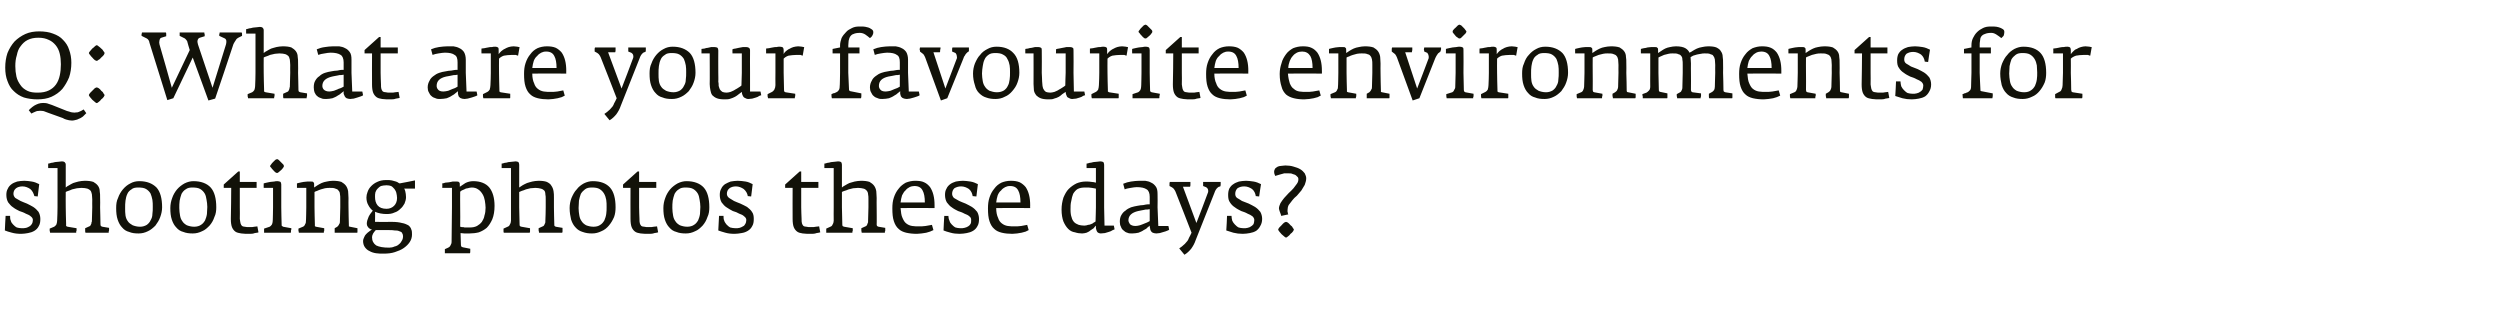 <?xml version="1.0" standalone="no"?><!DOCTYPE svg PUBLIC "-//W3C//DTD SVG 1.1//EN" "http://www.w3.org/Graphics/SVG/1.1/DTD/svg11.dtd"><svg xmlns="http://www.w3.org/2000/svg" version="1.1" width="669.3px" height="84px" viewBox="0 -5 669.3 84" style="top:-5px">  <desc>Q: What are your favourite environments for shooting photos these days?</desc>  <defs/>  <g id="Polygon139758">    <path d="M 10.8 53.6 C 10.8 52.9 10.6 52.2 10.3 51.7 C 9.9 51.2 9.5 50.8 8.9 50.4 C 8.4 50.1 7.8 49.8 7.2 49.5 C 6.6 49.3 6 49 5.5 48.8 C 4.9 48.5 4.5 48.2 4.1 48 C 3.8 47.7 3.6 47.3 3.6 46.9 C 3.6 46.3 3.8 45.8 4.3 45.4 C 4.7 45.1 5.3 44.9 6 44.9 C 6.8 44.9 7.5 45.2 8.1 45.6 C 8.7 46.1 9 46.8 9.2 47.5 C 9.15 47.49 10.1 47.6 10.1 47.6 C 10.1 47.6 10.5 44.26 10.5 44.3 C 9.9 44 9.2 43.7 8.5 43.6 C 7.8 43.5 7.2 43.4 6.5 43.4 C 5.8 43.4 5.2 43.5 4.6 43.6 C 4 43.8 3.5 44 3.1 44.3 C 2.7 44.6 2.3 45 2.1 45.5 C 1.8 46 1.7 46.5 1.7 47.2 C 1.7 48 1.9 48.7 2.2 49.2 C 2.6 49.7 3 50.2 3.5 50.5 C 4 50.9 4.6 51.2 5.2 51.5 C 5.8 51.7 6.4 51.9 6.9 52.2 C 7.4 52.4 7.9 52.6 8.2 52.9 C 8.6 53.2 8.8 53.5 8.8 53.9 C 8.8 54.3 8.7 54.7 8.5 55 C 8.4 55.2 8.1 55.5 7.9 55.6 C 7.6 55.8 7.3 55.9 7 56 C 6.6 56.1 6.2 56.1 5.8 56.1 C 5.3 56.1 4.9 56 4.5 55.9 C 4.1 55.7 3.8 55.4 3.5 55.1 C 3.2 54.8 3 54.5 2.9 54.1 C 2.7 53.7 2.7 53.2 2.7 52.8 C 2.65 52.81 1.5 52.8 1.5 52.8 C 1.5 52.8 1.27 56.69 1.3 56.7 C 1.8 56.9 2.4 57.1 3.2 57.3 C 3.9 57.5 4.7 57.6 5.7 57.6 C 6.3 57.6 6.9 57.5 7.5 57.4 C 8.1 57.3 8.7 57.1 9.2 56.8 C 9.7 56.5 10.1 56.1 10.4 55.5 C 10.7 55 10.8 54.4 10.8 53.6 Z M 29.2 56.3 C 29.2 56.2 29.2 56.1 29.2 56 C 29.2 56 27.4 55.7 27.4 55.7 C 27.2 55.6 27.1 55.6 27 55.5 C 27 55.5 26.9 55.3 26.9 55.1 C 26.92 55.14 26.8 50.5 26.8 50.5 C 26.8 50.5 26.85 48.01 26.8 48 C 26.8 47.3 26.8 46.7 26.7 46.2 C 26.7 45.6 26.5 45.1 26.2 44.7 C 25.9 44.3 25.5 44 25 43.7 C 24.4 43.5 23.7 43.4 22.7 43.4 C 22.1 43.4 21.5 43.5 21 43.6 C 20.5 43.7 20 43.9 19.6 44 C 19.2 44.2 18.8 44.4 18.5 44.6 C 18.1 44.8 17.8 45 17.6 45.2 C 17.6 45.2 17.6 39.1 17.6 39.1 C 17.6 38.8 17.5 38.6 17.3 38.4 C 17.2 38.3 16.9 38.2 16.6 38.2 C 16.3 38.2 16 38.3 15.7 38.3 C 15.3 38.3 15 38.4 14.7 38.4 C 14.3 38.5 14 38.6 13.7 38.6 C 13.4 38.7 13.1 38.8 12.9 38.8 C 12.87 38.81 12.9 40 12.9 40 L 15.4 40 L 15.4 50.5 C 15.4 50.5 15.35 54.06 15.3 54.1 C 15.3 54.4 15.2 54.8 15.1 55.1 C 14.9 55.4 14.7 55.6 14.5 55.7 C 14.5 55.7 13.3 56.2 13.3 56.2 C 13.3 56.4 13.3 56.6 13.3 56.8 C 13.4 57 13.4 57.2 13.4 57.3 C 13.4 57.3 20.4 57.3 20.4 57.3 C 20.4 57.3 20.4 57.2 20.4 57 C 20.4 56.9 20.5 56.8 20.5 56.7 C 20.5 56.5 20.5 56.4 20.5 56.3 C 20.5 56.2 20.5 56.1 20.5 56.1 C 20.5 56.1 18.1 55.7 18.1 55.7 C 17.9 55.6 17.8 55.6 17.7 55.5 C 17.7 55.4 17.7 55.2 17.7 54.9 C 17.67 54.86 17.6 50.5 17.6 50.5 C 17.6 50.5 17.57 46.44 17.6 46.4 C 17.7 46.3 18 46.2 18.3 46.1 C 18.6 46 18.9 45.9 19.3 45.7 C 19.7 45.6 20.1 45.5 20.6 45.4 C 21 45.4 21.4 45.3 21.8 45.3 C 22.5 45.3 23 45.4 23.4 45.5 C 23.7 45.6 24 45.8 24.2 46 C 24.4 46.2 24.5 46.6 24.6 47 C 24.6 47.4 24.7 47.8 24.7 48.4 C 24.67 48.41 24.7 50.5 24.7 50.5 C 24.7 50.5 24.6 54.16 24.6 54.2 C 24.6 54.3 24.6 54.4 24.5 54.5 C 24.5 54.7 24.5 54.8 24.4 55 C 24.3 55.1 24.3 55.3 24.2 55.4 C 24.1 55.5 24 55.6 23.9 55.6 C 23.9 55.6 22.8 56.1 22.8 56.1 C 22.8 56.3 22.8 56.5 22.8 56.7 C 22.8 56.9 22.8 57.2 22.9 57.3 C 22.9 57.3 29.1 57.3 29.1 57.3 C 29.1 57.3 29.1 57.2 29.1 57 C 29.1 56.9 29.2 56.8 29.2 56.7 C 29.2 56.5 29.2 56.4 29.2 56.3 C 29.2 56.3 29.2 56.3 29.2 56.3 Z M 43.4 50.5 C 43.4 48.1 42.9 46.3 41.9 45.2 C 40.8 44.1 39.3 43.5 37.3 43.5 C 36.4 43.5 35.6 43.7 34.9 44.1 C 34.1 44.5 33.5 45 32.9 45.7 C 32.4 46.3 31.9 47.1 31.6 48 C 31.2 48.8 31.1 49.7 31.1 50.7 C 31.1 51.9 31.2 52.9 31.5 53.8 C 31.8 54.7 32.2 55.4 32.7 55.9 C 33.2 56.5 33.8 56.9 34.6 57.1 C 35.3 57.4 36.1 57.5 37.1 57.5 C 38 57.5 38.8 57.3 39.6 56.9 C 40.3 56.6 41 56 41.6 55.4 C 42.1 54.7 42.6 54 42.9 53.1 C 43.2 52.3 43.4 51.4 43.4 50.5 Z M 40.9 50.4 C 40.9 51 40.9 51.7 40.8 52.3 C 40.8 53 40.6 53.5 40.3 54 C 40.1 54.5 39.7 54.9 39.3 55.2 C 38.8 55.5 38.2 55.7 37.5 55.7 C 36.7 55.7 36 55.5 35.5 55.3 C 35 55 34.5 54.7 34.2 54.2 C 33.9 53.8 33.7 53.3 33.6 52.7 C 33.5 52.1 33.5 51.4 33.5 50.7 C 33.5 50 33.5 49.4 33.6 48.7 C 33.7 48.1 33.8 47.5 34.1 46.9 C 34.3 46.4 34.7 46 35.2 45.7 C 35.6 45.3 36.3 45.2 37 45.2 C 37.9 45.2 38.6 45.3 39.1 45.6 C 39.6 45.9 40 46.3 40.3 46.8 C 40.5 47.3 40.7 47.9 40.8 48.5 C 40.9 49.1 40.9 49.7 40.9 50.4 Z M 57.9 50.5 C 57.9 48.1 57.4 46.3 56.4 45.2 C 55.4 44.1 53.8 43.5 51.8 43.5 C 51 43.5 50.2 43.7 49.4 44.1 C 48.7 44.5 48 45 47.4 45.7 C 46.9 46.3 46.4 47.1 46.1 48 C 45.8 48.8 45.6 49.7 45.6 50.7 C 45.6 51.9 45.7 52.9 46 53.8 C 46.3 54.7 46.7 55.4 47.2 55.9 C 47.7 56.5 48.3 56.9 49.1 57.1 C 49.8 57.4 50.7 57.5 51.6 57.5 C 52.5 57.5 53.3 57.3 54.1 56.9 C 54.9 56.6 55.5 56 56.1 55.4 C 56.7 54.7 57.1 54 57.4 53.1 C 57.8 52.3 57.9 51.4 57.9 50.5 Z M 55.5 50.4 C 55.5 51 55.4 51.7 55.4 52.3 C 55.3 53 55.1 53.5 54.9 54 C 54.6 54.5 54.3 54.9 53.8 55.2 C 53.4 55.5 52.7 55.7 52 55.7 C 51.2 55.7 50.5 55.5 50 55.3 C 49.5 55 49.1 54.7 48.8 54.2 C 48.5 53.8 48.3 53.3 48.2 52.7 C 48.1 52.1 48 51.4 48 50.7 C 48 50 48 49.4 48.1 48.7 C 48.2 48.1 48.4 47.5 48.6 46.9 C 48.9 46.4 49.2 46 49.7 45.7 C 50.2 45.3 50.8 45.2 51.5 45.2 C 52.4 45.2 53.1 45.3 53.6 45.6 C 54.1 45.9 54.5 46.3 54.8 46.8 C 55.1 47.3 55.2 47.9 55.3 48.5 C 55.4 49.1 55.5 49.7 55.5 50.4 Z M 69.2 57.2 C 69.2 57.2 68.9 55.6 68.9 55.6 C 68.7 55.6 68.4 55.7 68.1 55.7 C 67.8 55.8 67.4 55.8 66.8 55.8 C 66.3 55.8 65.9 55.8 65.5 55.7 C 65.2 55.7 65 55.6 64.8 55.5 C 64.6 55.3 64.5 55.1 64.4 54.8 C 64.3 54.5 64.3 54.1 64.2 53.6 C 64.25 53.59 64.2 50.5 64.2 50.5 L 64.2 45.3 L 68.7 45.3 L 68.7 43.7 L 64.2 43.7 L 64.2 40.9 L 63.8 40.9 L 59.9 44.4 L 59.9 45.3 L 61.9 45.3 C 61.9 45.3 61.85 53.61 61.8 53.6 C 61.8 54.5 61.9 55.3 62.1 55.8 C 62.3 56.3 62.6 56.7 63 57 C 63.4 57.3 64 57.4 64.6 57.5 C 65.2 57.6 66 57.6 66.8 57.6 C 67.3 57.6 67.7 57.6 68.2 57.4 C 68.7 57.3 69.1 57.3 69.2 57.2 Z M 76 39.5 C 76 39.4 76 39.2 75.8 39 C 75.6 38.8 75.4 38.6 75.2 38.4 C 75 38.2 74.8 38 74.6 37.8 C 74.4 37.7 74.3 37.6 74.2 37.6 C 74.1 37.6 73.9 37.7 73.7 37.8 C 73.5 38 73.3 38.2 73.1 38.4 C 72.9 38.6 72.7 38.8 72.6 39 C 72.4 39.2 72.3 39.4 72.3 39.5 C 72.3 39.6 72.4 39.7 72.6 39.9 C 72.7 40.1 72.9 40.3 73.1 40.5 C 73.3 40.8 73.5 40.9 73.7 41.1 C 73.9 41.3 74.1 41.3 74.2 41.3 C 74.3 41.3 74.4 41.3 74.6 41.1 C 74.8 40.9 75.1 40.7 75.3 40.5 C 75.5 40.3 75.7 40.1 75.8 39.9 C 76 39.7 76 39.5 76 39.5 Z M 78 56.3 C 78 56.2 78 56.1 78 56.1 C 78 56.1 75.8 55.7 75.8 55.7 C 75.7 55.6 75.6 55.6 75.5 55.5 C 75.4 55.5 75.4 55.3 75.4 55.1 C 75.37 55.11 75.3 50.5 75.3 50.5 C 75.3 50.5 75.3 44.41 75.3 44.4 C 75.3 44.1 75.2 43.8 75.1 43.7 C 74.9 43.6 74.6 43.5 74.3 43.5 C 74 43.5 73.7 43.5 73.4 43.6 C 73 43.6 72.7 43.7 72.4 43.7 C 72 43.8 71.7 43.8 71.4 43.9 C 71.1 44 70.8 44 70.6 44.1 C 70.57 44.06 70.6 45.3 70.6 45.3 L 73.1 45.3 L 73.1 50.5 C 73.1 50.5 73.05 54.34 73 54.3 C 73 54.6 72.9 54.8 72.8 55.1 C 72.6 55.4 72.4 55.6 72.2 55.7 C 72.2 55.7 70.7 56.2 70.7 56.2 C 70.7 56.6 70.7 57 70.7 57.3 C 70.7 57.3 77.8 57.3 77.8 57.3 C 77.9 57.3 77.9 57.2 77.9 57 C 77.9 56.9 77.9 56.8 77.9 56.7 C 78 56.5 78 56.4 78 56.3 C 78 56.3 78 56.3 78 56.3 Z M 95.7 56.3 C 95.7 56.2 95.7 56.1 95.7 56.1 C 95.7 56.1 93.7 55.7 93.7 55.7 C 93.5 55.7 93.5 55.6 93.4 55.6 C 93.4 55.6 93.4 55.5 93.4 55.3 C 93.37 55.31 93.3 50.5 93.3 50.5 C 93.3 50.5 93.27 48.01 93.3 48 C 93.3 47.3 93.2 46.7 93.2 46.2 C 93.1 45.6 92.9 45.1 92.6 44.7 C 92.3 44.3 91.9 44 91.4 43.7 C 90.8 43.5 90.1 43.4 89.1 43.4 C 88.5 43.4 88 43.5 87.5 43.6 C 87 43.7 86.5 43.8 86.1 44 C 85.7 44.2 85.3 44.4 85 44.6 C 84.7 44.8 84.4 45 84.1 45.2 C 84.1 45.2 84.1 44.4 84.1 44.4 C 84.1 44.1 84.1 43.9 83.9 43.8 C 83.8 43.6 83.6 43.6 83.2 43.6 C 82.9 43.6 82.6 43.6 82.3 43.6 C 82 43.6 81.6 43.7 81.3 43.7 C 80.9 43.8 80.6 43.8 80.3 43.9 C 80 44 79.7 44 79.5 44.1 C 79.5 44.08 79.5 45.3 79.5 45.3 L 82 45.3 L 82 50.5 C 82 50.5 81.95 54.23 81.9 54.2 C 81.9 54.5 81.9 54.7 81.7 55 C 81.6 55.3 81.4 55.6 81.1 55.7 C 81.1 55.7 79.9 56.2 79.9 56.2 C 79.9 56.4 79.9 56.6 79.9 56.8 C 80 57 80 57.2 80 57.3 C 80 57.3 86.7 57.3 86.7 57.3 C 86.7 57.3 86.7 57.2 86.7 57 C 86.8 56.9 86.8 56.8 86.8 56.7 C 86.8 56.5 86.8 56.4 86.8 56.3 C 86.8 56.2 86.8 56.1 86.8 56.1 C 86.8 56.1 84.6 55.7 84.6 55.7 C 84.4 55.6 84.3 55.6 84.3 55.5 C 84.3 55.4 84.3 55.3 84.3 55.1 C 84.27 55.06 84.2 50.5 84.2 50.5 C 84.2 50.5 84.2 46.41 84.2 46.4 C 84.3 46.3 84.6 46.2 84.9 46.1 C 85.2 46 85.5 45.8 85.9 45.7 C 86.2 45.6 86.6 45.5 87 45.4 C 87.5 45.3 87.9 45.3 88.3 45.3 C 88.9 45.3 89.4 45.3 89.8 45.5 C 90.2 45.6 90.4 45.7 90.6 46 C 90.8 46.2 91 46.5 91 46.9 C 91.1 47.3 91.1 47.8 91.1 48.4 C 91.1 48.39 91.1 50.5 91.1 50.5 C 91.1 50.5 91.02 54.28 91 54.3 C 91 54.5 91 54.8 90.8 55 C 90.7 55.3 90.5 55.5 90.3 55.7 C 90.3 55.7 89.6 56.1 89.6 56.1 C 89.6 56.3 89.6 56.5 89.6 56.7 C 89.6 56.9 89.6 57.2 89.6 57.3 C 89.6 57.3 95.6 57.3 95.6 57.3 C 95.7 57.3 95.7 57.2 95.7 57 C 95.7 56.9 95.7 56.8 95.7 56.7 C 95.7 56.5 95.7 56.4 95.7 56.3 C 95.7 56.3 95.7 56.3 95.7 56.3 Z M 111.1 45.5 L 111.1 43.3 C 111.1 43.3 106.97 44.14 107 44.1 C 106.9 44.1 106.8 44 106.6 43.9 C 106.5 43.8 106.3 43.7 106 43.6 C 105.7 43.5 105.3 43.4 104.9 43.3 C 104.5 43.2 104 43.2 103.4 43.2 C 102.4 43.2 101.6 43.4 101 43.7 C 100.3 44 99.8 44.4 99.4 44.8 C 98.9 45.3 98.6 45.8 98.4 46.4 C 98.2 46.9 98.1 47.4 98.1 47.9 C 98.1 48.7 98.3 49.4 98.6 49.9 C 98.9 50.5 99.3 51 99.8 51.4 C 99.4 51.9 99 52.4 98.7 53 C 98.4 53.7 98.2 54.3 98.2 54.9 C 98.2 55.2 98.3 55.5 98.4 55.6 C 98.5 55.8 98.7 56 98.8 56.1 C 99 56.2 99.1 56.3 99.3 56.4 C 99.4 56.4 99.5 56.4 99.6 56.4 C 99.3 56.6 99.1 56.8 98.8 57 C 98.5 57.2 98.3 57.4 98 57.7 C 97.8 57.9 97.6 58.2 97.5 58.5 C 97.3 58.9 97.2 59.2 97.2 59.5 C 97.2 60.2 97.4 60.8 97.7 61.2 C 98 61.6 98.4 62 98.9 62.2 C 99.4 62.5 100 62.7 100.7 62.8 C 101.3 62.9 102 62.9 102.7 62.9 C 103.8 62.9 104.8 62.8 105.7 62.5 C 106.6 62.2 107.4 61.9 108.1 61.4 C 108.8 60.9 109.3 60.4 109.7 59.8 C 110.1 59.2 110.3 58.5 110.3 57.8 C 110.3 57.3 110.3 56.8 110.1 56.4 C 110 56 109.7 55.6 109.3 55.3 C 108.9 55.1 108.3 54.8 107.6 54.7 C 106.9 54.5 106 54.4 104.9 54.4 C 104.92 54.44 100.4 54.4 100.4 54.4 C 100.4 54.4 100.45 51.66 100.4 51.7 C 101.3 52.1 102.4 52.3 103.5 52.3 C 104.3 52.3 105 52.2 105.6 51.9 C 106.3 51.7 106.8 51.3 107.2 50.9 C 107.7 50.5 108 50 108.3 49.5 C 108.5 49 108.7 48.4 108.7 47.8 C 108.7 47.2 108.6 46.6 108.5 46.2 C 108.4 45.8 108.3 45.6 108.2 45.5 C 108.25 45.51 111.1 45.5 111.1 45.5 Z M 106.3 48 C 106.3 48.9 106 49.6 105.5 50.1 C 105 50.6 104.3 50.9 103.5 50.9 C 102.4 50.9 101.6 50.6 101.1 50 C 100.6 49.4 100.4 48.6 100.4 47.7 C 100.4 47.3 100.4 46.9 100.5 46.5 C 100.6 46.2 100.8 45.8 101.1 45.5 C 101.3 45.3 101.6 45 102 44.8 C 102.4 44.7 102.9 44.6 103.5 44.6 C 104 44.6 104.4 44.7 104.7 44.8 C 105.1 45 105.3 45.3 105.6 45.6 C 105.8 45.9 106 46.2 106.1 46.6 C 106.2 47.1 106.3 47.5 106.3 48 Z M 107.9 58.2 C 107.9 58.7 107.8 59.1 107.6 59.4 C 107.4 59.8 107.2 60.1 106.8 60.4 C 106.5 60.7 106.1 60.9 105.6 61 C 105.2 61.2 104.7 61.3 104.2 61.3 C 102.6 61.3 101.5 61.1 100.7 60.7 C 100 60.2 99.6 59.5 99.6 58.5 C 99.6 58.2 99.7 57.9 99.9 57.5 C 100.1 57.2 100.3 56.9 100.6 56.6 C 100.6 56.6 104.1 56.6 104.1 56.6 C 104.7 56.6 105.2 56.6 105.7 56.7 C 106.1 56.7 106.5 56.7 106.9 56.9 C 107.2 57 107.5 57.1 107.6 57.3 C 107.8 57.6 107.9 57.9 107.9 58.2 Z M 132.4 50.1 C 132.4 48 131.9 46.3 131 45.2 C 130.1 44.1 128.6 43.5 126.7 43.5 C 125.9 43.5 125.2 43.7 124.6 44 C 124.1 44.3 123.6 44.7 123.1 45 C 123.1 45 123.1 44.5 123.1 44.5 C 123.1 44.1 123.1 43.9 122.9 43.8 C 122.8 43.6 122.5 43.6 122.2 43.6 C 121.9 43.6 121.6 43.6 121.2 43.6 C 120.9 43.7 120.6 43.7 120.2 43.8 C 119.9 43.8 119.6 43.9 119.2 43.9 C 118.9 44 118.7 44.1 118.4 44.1 C 118.45 44.11 118.4 45.3 118.4 45.3 L 121 45.3 L 121 50.5 C 121 50.5 120.9 59.71 120.9 59.7 C 120.9 60.1 120.8 60.4 120.6 60.7 C 120.5 61 120.2 61.2 120 61.3 C 120 61.3 119.1 61.7 119.1 61.7 C 119.1 61.8 119.1 61.9 119.1 62.1 C 119.1 62.3 119.1 62.6 119.1 62.8 C 119.1 62.8 125.8 62.8 125.8 62.8 C 125.9 62.7 125.9 62.4 125.9 62.2 C 125.9 61.9 125.9 61.7 125.9 61.6 C 125.9 61.6 123.9 61.2 123.9 61.2 C 123.7 61.1 123.6 61.1 123.5 61 C 123.5 60.9 123.4 60.8 123.4 60.6 C 123.4 60.6 123.3 57.4 123.3 57.4 C 123.6 57.4 124 57.5 124.3 57.5 C 124.6 57.5 125.1 57.5 125.7 57.5 C 126.5 57.5 127.4 57.4 128.2 57.2 C 129 56.9 129.7 56.5 130.3 56 C 130.9 55.4 131.4 54.6 131.8 53.7 C 132.2 52.7 132.4 51.5 132.4 50.1 Z M 130 50.6 C 130 51.4 129.9 52.1 129.7 52.7 C 129.6 53.4 129.3 53.9 129 54.4 C 128.6 54.9 128.2 55.2 127.7 55.5 C 127.1 55.8 126.5 55.9 125.7 55.9 C 125.3 55.9 124.9 55.9 124.7 55.9 C 124.4 55.9 124.2 55.9 124.1 55.8 C 123.9 55.8 123.8 55.8 123.6 55.8 C 123.5 55.8 123.4 55.7 123.2 55.7 C 123.25 55.71 123.2 50.5 123.2 50.5 C 123.2 50.5 123.17 46.34 123.2 46.3 C 123.3 46.3 123.4 46.1 123.6 46 C 123.8 45.9 124.1 45.8 124.3 45.7 C 124.6 45.5 124.9 45.4 125.2 45.4 C 125.6 45.3 125.9 45.2 126.3 45.2 C 127 45.2 127.6 45.4 128 45.7 C 128.5 46 128.9 46.5 129.2 47 C 129.5 47.5 129.7 48.1 129.8 48.7 C 129.9 49.4 130 50 130 50.6 Z M 150.6 56.3 C 150.6 56.2 150.6 56.1 150.6 56 C 150.6 56 148.8 55.7 148.8 55.7 C 148.7 55.6 148.5 55.6 148.5 55.5 C 148.4 55.5 148.4 55.3 148.4 55.1 C 148.37 55.14 148.3 50.5 148.3 50.5 C 148.3 50.5 148.3 48.01 148.3 48 C 148.3 47.3 148.3 46.7 148.2 46.2 C 148.1 45.6 147.9 45.1 147.6 44.7 C 147.4 44.3 147 44 146.4 43.7 C 145.9 43.5 145.1 43.4 144.2 43.4 C 143.6 43.4 143 43.5 142.5 43.6 C 142 43.7 141.5 43.9 141.1 44 C 140.6 44.2 140.3 44.4 139.9 44.6 C 139.6 44.8 139.3 45 139 45.2 C 139 45.2 139 39.1 139 39.1 C 139 38.8 138.9 38.6 138.8 38.4 C 138.6 38.3 138.4 38.2 138 38.2 C 137.8 38.2 137.5 38.3 137.1 38.3 C 136.8 38.3 136.5 38.4 136.1 38.4 C 135.8 38.5 135.4 38.6 135.1 38.6 C 134.8 38.7 134.5 38.8 134.3 38.8 C 134.32 38.81 134.3 40 134.3 40 L 136.8 40 L 136.8 50.5 C 136.8 50.5 136.8 54.06 136.8 54.1 C 136.8 54.4 136.7 54.8 136.5 55.1 C 136.4 55.4 136.2 55.6 135.9 55.7 C 135.9 55.7 134.8 56.2 134.8 56.2 C 134.8 56.4 134.8 56.6 134.8 56.8 C 134.8 57 134.8 57.2 134.9 57.3 C 134.9 57.3 141.8 57.3 141.8 57.3 C 141.8 57.3 141.9 57.2 141.9 57 C 141.9 56.9 141.9 56.8 141.9 56.7 C 141.9 56.5 141.9 56.4 141.9 56.3 C 141.9 56.2 141.9 56.1 141.9 56.1 C 141.9 56.1 139.6 55.7 139.6 55.7 C 139.4 55.6 139.2 55.6 139.2 55.5 C 139.1 55.4 139.1 55.2 139.1 54.9 C 139.12 54.86 139 50.5 139 50.5 C 139 50.5 139.02 46.44 139 46.4 C 139.2 46.3 139.4 46.2 139.7 46.1 C 140 46 140.4 45.9 140.8 45.7 C 141.2 45.6 141.6 45.5 142 45.4 C 142.5 45.4 142.9 45.3 143.3 45.3 C 143.9 45.3 144.4 45.4 144.8 45.5 C 145.2 45.6 145.5 45.8 145.7 46 C 145.9 46.2 146 46.6 146 47 C 146.1 47.4 146.1 47.8 146.1 48.4 C 146.12 48.41 146.1 50.5 146.1 50.5 C 146.1 50.5 146.05 54.16 146 54.2 C 146 54.3 146 54.4 146 54.5 C 146 54.7 145.9 54.8 145.8 55 C 145.8 55.1 145.7 55.3 145.6 55.4 C 145.5 55.5 145.4 55.6 145.3 55.6 C 145.3 55.6 144.2 56.1 144.2 56.1 C 144.2 56.3 144.2 56.5 144.2 56.7 C 144.3 56.9 144.3 57.2 144.3 57.3 C 144.3 57.3 150.5 57.3 150.5 57.3 C 150.5 57.3 150.6 57.2 150.6 57 C 150.6 56.9 150.6 56.8 150.6 56.7 C 150.6 56.5 150.6 56.4 150.6 56.3 C 150.6 56.3 150.6 56.3 150.6 56.3 Z M 164.8 50.5 C 164.8 48.1 164.3 46.3 163.3 45.2 C 162.3 44.1 160.8 43.5 158.7 43.5 C 157.9 43.5 157.1 43.7 156.3 44.1 C 155.6 44.5 154.9 45 154.4 45.7 C 153.8 46.3 153.4 47.1 153 48 C 152.7 48.8 152.5 49.7 152.5 50.7 C 152.5 51.9 152.7 52.9 152.9 53.8 C 153.2 54.7 153.6 55.4 154.1 55.9 C 154.6 56.5 155.3 56.9 156 57.1 C 156.8 57.4 157.6 57.5 158.5 57.5 C 159.4 57.5 160.2 57.3 161 56.9 C 161.8 56.6 162.5 56 163 55.4 C 163.6 54.7 164 54 164.4 53.1 C 164.7 52.3 164.8 51.4 164.8 50.5 Z M 162.4 50.4 C 162.4 51 162.4 51.7 162.3 52.3 C 162.2 53 162 53.5 161.8 54 C 161.5 54.5 161.2 54.9 160.7 55.2 C 160.3 55.5 159.7 55.7 158.9 55.7 C 158.1 55.7 157.4 55.5 156.9 55.3 C 156.4 55 156 54.7 155.7 54.2 C 155.4 53.8 155.2 53.3 155.1 52.7 C 155 52.1 154.9 51.4 154.9 50.7 C 154.9 50 155 49.4 155 48.7 C 155.1 48.1 155.3 47.5 155.5 46.9 C 155.8 46.4 156.2 46 156.6 45.7 C 157.1 45.3 157.7 45.2 158.5 45.2 C 159.3 45.2 160 45.3 160.5 45.6 C 161 45.9 161.4 46.3 161.7 46.8 C 162 47.3 162.2 47.9 162.3 48.5 C 162.4 49.1 162.4 49.7 162.4 50.4 Z M 176.2 57.2 C 176.2 57.2 175.9 55.6 175.9 55.6 C 175.6 55.6 175.4 55.7 175 55.7 C 174.7 55.8 174.3 55.8 173.7 55.8 C 173.2 55.8 172.8 55.8 172.5 55.7 C 172.1 55.7 171.9 55.6 171.7 55.5 C 171.5 55.3 171.4 55.1 171.3 54.8 C 171.2 54.5 171.2 54.1 171.2 53.6 C 171.17 53.59 171.1 50.5 171.1 50.5 L 171.1 45.3 L 175.7 45.3 L 175.7 43.7 L 171.1 43.7 L 171.1 40.9 L 170.7 40.9 L 166.8 44.4 L 166.8 45.3 L 168.8 45.3 C 168.8 45.3 168.77 53.61 168.8 53.6 C 168.8 54.5 168.9 55.3 169.1 55.8 C 169.3 56.3 169.6 56.7 170 57 C 170.4 57.3 170.9 57.4 171.5 57.5 C 172.2 57.6 172.9 57.6 173.8 57.6 C 174.2 57.6 174.7 57.6 175.2 57.4 C 175.7 57.3 176 57.3 176.2 57.2 Z M 189.9 50.5 C 189.9 48.1 189.4 46.3 188.4 45.2 C 187.4 44.1 185.8 43.5 183.8 43.5 C 183 43.5 182.2 43.7 181.4 44.1 C 180.7 44.5 180 45 179.4 45.7 C 178.9 46.3 178.4 47.1 178.1 48 C 177.8 48.8 177.6 49.7 177.6 50.7 C 177.6 51.9 177.7 52.9 178 53.8 C 178.3 54.7 178.7 55.4 179.2 55.9 C 179.7 56.5 180.3 56.9 181.1 57.1 C 181.8 57.4 182.7 57.5 183.6 57.5 C 184.5 57.5 185.3 57.3 186.1 56.9 C 186.9 56.6 187.5 56 188.1 55.4 C 188.7 54.7 189.1 54 189.4 53.1 C 189.8 52.3 189.9 51.4 189.9 50.5 Z M 187.5 50.4 C 187.5 51 187.4 51.7 187.4 52.3 C 187.3 53 187.1 53.5 186.9 54 C 186.6 54.5 186.3 54.9 185.8 55.2 C 185.4 55.5 184.7 55.7 184 55.7 C 183.2 55.7 182.5 55.5 182 55.3 C 181.5 55 181.1 54.7 180.8 54.2 C 180.5 53.8 180.3 53.3 180.2 52.7 C 180.1 52.1 180 51.4 180 50.7 C 180 50 180 49.4 180.1 48.7 C 180.2 48.1 180.4 47.5 180.6 46.9 C 180.9 46.4 181.2 46 181.7 45.7 C 182.2 45.3 182.8 45.2 183.5 45.2 C 184.4 45.2 185.1 45.3 185.6 45.6 C 186.1 45.9 186.5 46.3 186.8 46.8 C 187.1 47.3 187.2 47.9 187.3 48.5 C 187.4 49.1 187.5 49.7 187.5 50.4 Z M 201.8 53.6 C 201.8 52.9 201.7 52.2 201.3 51.7 C 201 51.2 200.5 50.8 200 50.4 C 199.4 50.1 198.9 49.8 198.2 49.5 C 197.6 49.3 197 49 196.5 48.8 C 196 48.5 195.5 48.2 195.2 48 C 194.8 47.7 194.6 47.3 194.6 46.9 C 194.6 46.3 194.8 45.8 195.3 45.4 C 195.7 45.1 196.3 44.9 197 44.9 C 197.8 44.9 198.5 45.2 199.1 45.6 C 199.7 46.1 200.1 46.8 200.2 47.5 C 200.17 47.49 201.1 47.6 201.1 47.6 C 201.1 47.6 201.52 44.26 201.5 44.3 C 200.9 44 200.3 43.7 199.6 43.6 C 198.9 43.5 198.2 43.4 197.5 43.4 C 196.9 43.4 196.2 43.5 195.6 43.6 C 195.1 43.8 194.6 44 194.1 44.3 C 193.7 44.6 193.3 45 193.1 45.5 C 192.8 46 192.7 46.5 192.7 47.2 C 192.7 48 192.9 48.7 193.2 49.2 C 193.6 49.7 194 50.2 194.5 50.5 C 195.1 50.9 195.6 51.2 196.2 51.5 C 196.9 51.7 197.4 51.9 197.9 52.2 C 198.5 52.4 198.9 52.6 199.2 52.9 C 199.6 53.2 199.8 53.5 199.8 53.9 C 199.8 54.3 199.7 54.7 199.5 55 C 199.4 55.2 199.2 55.5 198.9 55.6 C 198.6 55.8 198.3 55.9 198 56 C 197.6 56.1 197.3 56.1 196.9 56.1 C 196.4 56.1 195.9 56 195.5 55.9 C 195.1 55.7 194.8 55.4 194.5 55.1 C 194.3 54.8 194 54.5 193.9 54.1 C 193.7 53.7 193.7 53.2 193.7 52.8 C 193.67 52.81 192.5 52.8 192.5 52.8 C 192.5 52.8 192.3 56.69 192.3 56.7 C 192.8 56.9 193.5 57.1 194.2 57.3 C 194.9 57.5 195.7 57.6 196.7 57.6 C 197.3 57.6 197.9 57.5 198.5 57.4 C 199.2 57.3 199.7 57.1 200.2 56.8 C 200.7 56.5 201.1 56.1 201.4 55.5 C 201.7 55 201.8 54.4 201.8 53.6 Z M 219.6 57.2 C 219.6 57.2 219.3 55.6 219.3 55.6 C 219 55.6 218.8 55.7 218.4 55.7 C 218.1 55.8 217.7 55.8 217.1 55.8 C 216.6 55.8 216.2 55.8 215.9 55.7 C 215.5 55.7 215.3 55.6 215.1 55.5 C 214.9 55.3 214.8 55.1 214.7 54.8 C 214.6 54.5 214.6 54.1 214.6 53.6 C 214.57 53.59 214.5 50.5 214.5 50.5 L 214.5 45.3 L 219.1 45.3 L 219.1 43.7 L 214.5 43.7 L 214.5 40.9 L 214.1 40.9 L 210.2 44.4 L 210.2 45.3 L 212.2 45.3 C 212.2 45.3 212.17 53.61 212.2 53.6 C 212.2 54.5 212.3 55.3 212.5 55.8 C 212.7 56.3 213 56.7 213.4 57 C 213.8 57.3 214.3 57.4 214.9 57.5 C 215.6 57.6 216.3 57.6 217.2 57.6 C 217.6 57.6 218.1 57.6 218.6 57.4 C 219.1 57.3 219.4 57.3 219.6 57.2 Z M 237 56.3 C 237 56.2 237 56.1 237 56 C 237 56 235.2 55.7 235.2 55.7 C 235 55.6 234.9 55.6 234.8 55.5 C 234.8 55.5 234.7 55.3 234.7 55.1 C 234.75 55.14 234.7 50.5 234.7 50.5 C 234.7 50.5 234.67 48.01 234.7 48 C 234.7 47.3 234.6 46.7 234.6 46.2 C 234.5 45.6 234.3 45.1 234 44.7 C 233.7 44.3 233.3 44 232.8 43.7 C 232.2 43.5 231.5 43.4 230.5 43.4 C 229.9 43.4 229.4 43.5 228.8 43.6 C 228.3 43.7 227.9 43.9 227.4 44 C 227 44.2 226.6 44.4 226.3 44.6 C 225.9 44.8 225.6 45 225.4 45.2 C 225.4 45.2 225.4 39.1 225.4 39.1 C 225.4 38.8 225.3 38.6 225.2 38.4 C 225 38.3 224.8 38.2 224.4 38.2 C 224.1 38.2 223.8 38.3 223.5 38.3 C 223.2 38.3 222.8 38.4 222.5 38.4 C 222.1 38.5 221.8 38.6 221.5 38.6 C 221.2 38.7 220.9 38.8 220.7 38.8 C 220.7 38.81 220.7 40 220.7 40 L 223.2 40 L 223.2 50.5 C 223.2 50.5 223.17 54.06 223.2 54.1 C 223.2 54.4 223.1 54.8 222.9 55.1 C 222.8 55.4 222.6 55.6 222.3 55.7 C 222.3 55.7 221.2 56.2 221.2 56.2 C 221.2 56.4 221.2 56.6 221.2 56.8 C 221.2 57 221.2 57.2 221.2 57.3 C 221.2 57.3 228.2 57.3 228.2 57.3 C 228.2 57.3 228.2 57.2 228.2 57 C 228.3 56.9 228.3 56.8 228.3 56.7 C 228.3 56.5 228.3 56.4 228.3 56.3 C 228.3 56.2 228.3 56.1 228.3 56.1 C 228.3 56.1 226 55.7 226 55.7 C 225.8 55.6 225.6 55.6 225.6 55.5 C 225.5 55.4 225.5 55.2 225.5 54.9 C 225.5 54.86 225.4 50.5 225.4 50.5 C 225.4 50.5 225.4 46.44 225.4 46.4 C 225.5 46.3 225.8 46.2 226.1 46.1 C 226.4 46 226.8 45.9 227.2 45.7 C 227.6 45.6 228 45.5 228.4 45.4 C 228.9 45.4 229.3 45.3 229.7 45.3 C 230.3 45.3 230.8 45.4 231.2 45.5 C 231.6 45.6 231.8 45.8 232 46 C 232.2 46.2 232.4 46.6 232.4 47 C 232.5 47.4 232.5 47.8 232.5 48.4 C 232.5 48.41 232.5 50.5 232.5 50.5 C 232.5 50.5 232.42 54.16 232.4 54.2 C 232.4 54.3 232.4 54.4 232.4 54.5 C 232.3 54.7 232.3 54.8 232.2 55 C 232.2 55.1 232.1 55.3 232 55.4 C 231.9 55.5 231.8 55.6 231.7 55.6 C 231.7 55.6 230.6 56.1 230.6 56.1 C 230.6 56.3 230.6 56.5 230.6 56.7 C 230.6 56.9 230.7 57.2 230.7 57.3 C 230.7 57.3 236.9 57.3 236.9 57.3 C 236.9 57.3 236.9 57.2 236.9 57 C 237 56.9 237 56.8 237 56.7 C 237 56.5 237 56.4 237 56.3 C 237 56.3 237 56.3 237 56.3 Z M 250.2 50.7 C 250.2 50.7 250.2 49.96 250.2 50 C 250.2 48.9 250.1 48 249.9 47.2 C 249.7 46.4 249.4 45.7 249 45.1 C 248.6 44.6 248.1 44.1 247.4 43.8 C 246.8 43.5 246 43.4 245 43.4 C 244.1 43.4 243.3 43.6 242.5 43.9 C 241.8 44.3 241.1 44.8 240.6 45.5 C 240 46.2 239.6 47 239.3 47.9 C 239 48.8 238.9 49.7 238.9 50.8 C 238.9 52.2 239 53.3 239.3 54.2 C 239.6 55.1 240 55.8 240.6 56.3 C 241.1 56.8 241.8 57.1 242.6 57.3 C 243.5 57.5 244.4 57.6 245.5 57.6 C 245.9 57.6 246.3 57.5 246.7 57.5 C 247.2 57.4 247.6 57.4 248 57.3 C 248.4 57.2 248.7 57.1 249 57 C 249.4 56.8 249.7 56.7 249.9 56.6 C 249.9 56.6 249.5 55.2 249.5 55.2 C 249 55.3 248.4 55.4 247.8 55.5 C 247.1 55.6 246.6 55.6 246.1 55.6 C 245.4 55.6 244.8 55.6 244.2 55.5 C 243.6 55.4 243.1 55.2 242.6 54.8 C 242.2 54.5 241.9 54 241.6 53.3 C 241.3 52.7 241.2 51.8 241.1 50.7 C 241.12 50.66 250.2 50.7 250.2 50.7 Z M 247.6 49.2 C 247.6 49.2 241.1 49.2 241.1 49.2 C 241.2 48.5 241.3 47.9 241.5 47.3 C 241.8 46.8 242 46.3 242.4 46 C 242.7 45.6 243.1 45.3 243.5 45.1 C 243.9 44.9 244.4 44.8 244.8 44.8 C 245.9 44.8 246.6 45.2 247 46 C 247.4 46.7 247.6 47.8 247.6 49.2 Z M 262.1 53.6 C 262.1 52.9 261.9 52.2 261.6 51.7 C 261.2 51.2 260.8 50.8 260.2 50.4 C 259.7 50.1 259.1 49.8 258.5 49.5 C 257.9 49.3 257.3 49 256.8 48.8 C 256.2 48.5 255.8 48.2 255.4 48 C 255.1 47.7 254.9 47.3 254.9 46.9 C 254.9 46.3 255.1 45.8 255.5 45.4 C 256 45.1 256.6 44.9 257.3 44.9 C 258.1 44.9 258.8 45.2 259.4 45.6 C 260 46.1 260.3 46.8 260.4 47.5 C 260.45 47.49 261.4 47.6 261.4 47.6 C 261.4 47.6 261.8 44.26 261.8 44.3 C 261.2 44 260.5 43.7 259.8 43.6 C 259.1 43.5 258.4 43.4 257.8 43.4 C 257.1 43.4 256.5 43.5 255.9 43.6 C 255.3 43.8 254.8 44 254.4 44.3 C 254 44.6 253.6 45 253.4 45.5 C 253.1 46 253 46.5 253 47.2 C 253 48 253.2 48.7 253.5 49.2 C 253.9 49.7 254.3 50.2 254.8 50.5 C 255.3 50.9 255.9 51.2 256.5 51.5 C 257.1 51.7 257.7 51.9 258.2 52.2 C 258.7 52.4 259.2 52.6 259.5 52.9 C 259.9 53.2 260 53.5 260 53.9 C 260 54.3 260 54.7 259.8 55 C 259.7 55.2 259.4 55.5 259.2 55.6 C 258.9 55.8 258.6 55.9 258.2 56 C 257.9 56.1 257.5 56.1 257.1 56.1 C 256.6 56.1 256.2 56 255.8 55.9 C 255.4 55.7 255.1 55.4 254.8 55.1 C 254.5 54.8 254.3 54.5 254.2 54.1 C 254 53.7 253.9 53.2 253.9 52.8 C 253.95 52.81 252.8 52.8 252.8 52.8 C 252.8 52.8 252.57 56.69 252.6 56.7 C 253.1 56.9 253.7 57.1 254.5 57.3 C 255.2 57.5 256 57.6 256.9 57.6 C 257.6 57.6 258.2 57.5 258.8 57.4 C 259.4 57.3 260 57.1 260.5 56.8 C 261 56.5 261.4 56.1 261.7 55.5 C 262 55 262.1 54.4 262.1 53.6 Z M 275.8 50.7 C 275.8 50.7 275.77 49.96 275.8 50 C 275.8 48.9 275.7 48 275.5 47.2 C 275.3 46.4 275 45.7 274.6 45.1 C 274.2 44.6 273.6 44.1 273 43.8 C 272.3 43.5 271.5 43.4 270.6 43.4 C 269.7 43.4 268.8 43.6 268.1 43.9 C 267.3 44.3 266.7 44.8 266.2 45.5 C 265.6 46.2 265.2 47 264.9 47.9 C 264.6 48.8 264.5 49.7 264.5 50.8 C 264.5 52.2 264.6 53.3 264.9 54.2 C 265.2 55.1 265.6 55.8 266.2 56.3 C 266.7 56.8 267.4 57.1 268.2 57.3 C 269 57.5 270 57.6 271 57.6 C 271.5 57.6 271.9 57.5 272.3 57.5 C 272.7 57.4 273.1 57.4 273.5 57.3 C 273.9 57.2 274.3 57.1 274.6 57 C 275 56.8 275.2 56.7 275.4 56.6 C 275.4 56.6 275 55.2 275 55.2 C 274.6 55.3 274 55.4 273.4 55.5 C 272.7 55.6 272.2 55.6 271.7 55.6 C 271 55.6 270.4 55.6 269.8 55.5 C 269.2 55.4 268.7 55.2 268.2 54.8 C 267.8 54.5 267.4 54 267.2 53.3 C 266.9 52.7 266.7 51.8 266.7 50.7 C 266.7 50.66 275.8 50.7 275.8 50.7 Z M 273.2 49.2 C 273.2 49.2 266.7 49.2 266.7 49.2 C 266.8 48.5 266.9 47.9 267.1 47.3 C 267.3 46.8 267.6 46.3 268 46 C 268.3 45.6 268.7 45.3 269.1 45.1 C 269.5 44.9 269.9 44.8 270.4 44.8 C 271.5 44.8 272.2 45.2 272.6 46 C 273 46.7 273.2 47.8 273.2 49.2 Z M 298.4 56.4 C 298.4 56.41 298.2 55.4 298.2 55.4 L 295.7 55.4 L 295.6 50.5 C 295.6 50.5 295.6 39.14 295.6 39.1 C 295.6 38.8 295.5 38.6 295.4 38.4 C 295.2 38.3 294.9 38.2 294.6 38.2 C 294.3 38.2 294 38.3 293.7 38.3 C 293.3 38.3 293 38.4 292.7 38.4 C 292.3 38.5 292 38.6 291.7 38.6 C 291.4 38.7 291.1 38.8 290.9 38.8 C 290.87 38.81 290.9 40 290.9 40 L 293.4 40 C 293.4 40 293.42 43.86 293.4 43.9 C 293 43.8 292.6 43.7 292.2 43.7 C 291.8 43.6 291.3 43.6 290.6 43.6 C 289.8 43.6 288.9 43.8 288.2 44.1 C 287.4 44.5 286.7 45 286.1 45.6 C 285.5 46.2 285.1 47 284.7 47.9 C 284.4 48.9 284.2 49.9 284.2 51.1 C 284.2 52.4 284.4 53.5 284.7 54.3 C 285.1 55.2 285.5 55.8 286 56.3 C 286.5 56.8 287.1 57.1 287.8 57.2 C 288.4 57.4 289.1 57.5 289.7 57.5 C 290.1 57.5 290.5 57.4 290.9 57.3 C 291.3 57.1 291.6 57 291.9 56.7 C 292.2 56.5 292.5 56.3 292.8 56.1 C 293 55.8 293.2 55.6 293.4 55.4 C 293.4 55.7 293.4 55.9 293.4 56.1 C 293.5 56.4 293.5 56.6 293.6 56.8 C 293.7 57 293.8 57.2 294 57.3 C 294.2 57.4 294.4 57.5 294.7 57.5 C 295 57.5 295.4 57.4 295.8 57.4 C 296.1 57.3 296.5 57.2 296.8 57.1 C 297.1 57 297.5 56.9 297.7 56.7 C 298 56.6 298.2 56.5 298.4 56.4 Z M 293.4 50.5 C 293.4 50.5 293.32 54.34 293.3 54.3 C 293.2 54.4 293 54.5 292.8 54.6 C 292.6 54.8 292.4 54.9 292.1 55 C 291.9 55.1 291.6 55.2 291.3 55.2 C 291 55.3 290.7 55.4 290.3 55.4 C 289.7 55.4 289.2 55.3 288.8 55.2 C 288.3 55 287.9 54.8 287.6 54.5 C 287.3 54.2 287 53.7 286.9 53.2 C 286.7 52.7 286.6 52 286.6 51.1 C 286.6 50.3 286.6 49.5 286.8 48.8 C 286.9 48.1 287.1 47.4 287.3 46.9 C 287.6 46.4 288 45.9 288.5 45.6 C 289.1 45.3 289.7 45.2 290.6 45.2 C 291.3 45.2 291.8 45.2 292.3 45.3 C 292.7 45.4 293.1 45.4 293.4 45.5 C 293.42 45.51 293.4 50.5 293.4 50.5 Z M 313 56.5 C 313.02 56.46 312.8 55.5 312.8 55.5 L 310.1 55.5 L 309.9 50.5 C 309.9 50.5 309.95 47.01 309.9 47 C 309.9 46.1 309.8 45.4 309.4 44.9 C 309.1 44.5 308.7 44.1 308.2 43.9 C 307.7 43.6 307.2 43.5 306.6 43.4 C 306 43.4 305.5 43.4 305 43.4 C 304.3 43.4 303.5 43.5 302.8 43.6 C 302.1 43.7 301.4 43.9 300.7 44.2 C 300.7 44.2 301.1 45.7 301.1 45.7 C 301.5 45.5 302.1 45.4 302.7 45.3 C 303.3 45.2 303.9 45.1 304.3 45.1 C 305.6 45.1 306.4 45.3 307 45.7 C 307.5 46 307.8 46.7 307.8 47.7 C 307.8 47.7 307.8 49.7 307.8 49.7 C 307.8 49.7 307.6 49.7 307.3 49.7 C 307 49.7 306.6 49.8 306.1 49.9 C 305.6 49.9 305.1 50 304.5 50.1 C 304 50.2 303.4 50.3 302.8 50.5 C 302.3 50.7 301.7 51 301.3 51.4 C 300.8 51.7 300.5 52.1 300.2 52.6 C 299.9 53.1 299.8 53.7 299.8 54.4 C 299.8 54.9 299.9 55.4 300.1 55.7 C 300.2 56.1 300.5 56.5 300.8 56.7 C 301.1 57 301.4 57.2 301.8 57.3 C 302.2 57.5 302.6 57.5 303.1 57.5 C 303.7 57.5 304.3 57.4 304.8 57.3 C 305.3 57.1 305.8 56.9 306.2 56.6 C 306.6 56.4 307 56.2 307.2 55.9 C 307.5 55.7 307.7 55.5 307.8 55.4 C 307.8 55.6 307.8 55.9 307.9 56.1 C 307.9 56.4 308 56.6 308.1 56.8 C 308.2 57 308.4 57.2 308.6 57.3 C 308.9 57.4 309.2 57.5 309.6 57.5 C 309.9 57.5 310.1 57.4 310.5 57.4 C 310.8 57.3 311.2 57.2 311.5 57.1 C 311.9 57 312.2 56.9 312.4 56.8 C 312.7 56.7 312.9 56.6 313 56.5 Z M 307.8 54.2 C 307.3 54.5 306.8 54.7 306.5 54.8 C 306.1 55 305.7 55.1 305.2 55.3 C 304.8 55.4 304.4 55.5 304 55.5 C 303.3 55.5 302.8 55.3 302.5 55 C 302.3 54.7 302.1 54.3 302.1 54 C 302.1 52.7 303 51.9 304.7 51.5 C 305 51.4 305.4 51.4 305.7 51.3 C 306.1 51.2 306.4 51.2 306.7 51.1 C 307 51.1 307.4 51.1 307.8 51 C 307.8 51 307.8 54.2 307.8 54.2 Z M 326.8 43.7 C 326.8 43.7 322.1 43.7 322.1 43.7 C 322.1 43.8 322.1 43.9 322.1 44.1 C 322.1 44.3 322.1 44.5 322.1 44.6 C 322.1 44.7 322.1 44.8 322.1 44.8 C 322.1 44.8 322.6 45 322.6 45 C 323 45.1 323.3 45.4 323.4 45.7 C 323.5 46.1 323.5 46.4 323.3 46.8 C 323.35 46.81 320.3 54.7 320.3 54.7 L 316.7 45 C 316.7 45 318.62 44.99 318.6 45 C 318.7 44.8 318.7 44.6 318.7 44.4 C 318.7 44.2 318.7 43.9 318.7 43.7 C 318.7 43.7 313.2 43.7 313.2 43.7 C 313.1 43.9 313.1 44 313.1 44.2 C 313.1 44.4 313.1 44.6 313.1 44.8 C 313.5 45 313.9 45.2 314.2 45.5 C 314.4 45.8 314.6 46 314.7 46.3 C 314.72 46.26 319 57.3 319 57.3 C 319 57.3 318.35 58.71 318.3 58.7 C 318.2 59 318.1 59.2 317.9 59.5 C 317.7 59.8 317.4 60 317.2 60.3 C 316.9 60.5 316.7 60.8 316.4 61 C 316.2 61.2 315.9 61.3 315.7 61.5 C 315.7 61.5 317.1 63.2 317.1 63.2 C 317.8 62.8 318.4 62.2 318.9 61.6 C 319.4 60.9 319.8 60.2 320.1 59.3 C 320.1 59.3 325.1 46.7 325.1 46.7 C 325.2 46.3 325.4 46 325.5 45.8 C 325.7 45.5 325.8 45.4 325.9 45.3 C 326.1 45.1 326.2 45.1 326.3 45 C 326.5 45 326.6 44.9 326.7 44.9 C 326.8 44.7 326.8 44.5 326.8 44.3 C 326.8 44.1 326.8 43.9 326.8 43.7 Z M 337.9 53.6 C 337.9 52.9 337.7 52.2 337.4 51.7 C 337 51.2 336.6 50.8 336 50.4 C 335.5 50.1 334.9 49.8 334.3 49.5 C 333.7 49.3 333.1 49 332.5 48.8 C 332 48.5 331.6 48.2 331.2 48 C 330.8 47.7 330.7 47.3 330.7 46.9 C 330.7 46.3 330.9 45.8 331.3 45.4 C 331.8 45.1 332.3 44.9 333.1 44.9 C 333.9 44.9 334.6 45.2 335.2 45.6 C 335.8 46.1 336.1 46.8 336.2 47.5 C 336.22 47.49 337.1 47.6 337.1 47.6 C 337.1 47.6 337.57 44.26 337.6 44.3 C 337 44 336.3 43.7 335.6 43.6 C 334.9 43.5 334.2 43.4 333.6 43.4 C 332.9 43.4 332.3 43.5 331.7 43.6 C 331.1 43.8 330.6 44 330.2 44.3 C 329.7 44.6 329.4 45 329.1 45.5 C 328.9 46 328.8 46.5 328.8 47.2 C 328.8 48 328.9 48.7 329.3 49.2 C 329.6 49.7 330.1 50.2 330.6 50.5 C 331.1 50.9 331.7 51.2 332.3 51.5 C 332.9 51.7 333.5 51.9 334 52.2 C 334.5 52.4 334.9 52.6 335.3 52.9 C 335.6 53.2 335.8 53.5 335.8 53.9 C 335.8 54.3 335.7 54.7 335.6 55 C 335.4 55.2 335.2 55.5 334.9 55.6 C 334.7 55.8 334.4 55.9 334 56 C 333.7 56.1 333.3 56.1 332.9 56.1 C 332.4 56.1 332 56 331.6 55.9 C 331.2 55.7 330.9 55.4 330.6 55.1 C 330.3 54.8 330.1 54.5 329.9 54.1 C 329.8 53.7 329.7 53.2 329.7 52.8 C 329.72 52.81 328.5 52.8 328.5 52.8 C 328.5 52.8 328.35 56.69 328.3 56.7 C 328.9 56.9 329.5 57.1 330.2 57.3 C 331 57.5 331.8 57.6 332.7 57.6 C 333.4 57.6 334 57.5 334.6 57.4 C 335.2 57.3 335.8 57.1 336.3 56.8 C 336.7 56.5 337.1 56.1 337.4 55.5 C 337.7 55 337.9 54.4 337.9 53.6 Z M 349.7 42.7 C 349.7 42.3 349.5 41.8 349.3 41.4 C 349 41 348.6 40.6 348.1 40.3 C 347.6 40 347 39.8 346.3 39.6 C 345.7 39.4 344.9 39.3 344.1 39.3 C 343.8 39.3 343.4 39.4 343.1 39.4 C 342.7 39.4 342.4 39.5 342.1 39.6 C 341.8 39.8 341.6 39.9 341.4 40.1 C 341.2 40.4 341.1 40.7 341.1 41 C 341.1 41.3 341.2 41.7 341.4 42.1 C 341.8 42 342.1 41.9 342.4 41.8 C 342.6 41.7 342.9 41.7 343.1 41.6 C 343.4 41.5 343.6 41.5 343.8 41.4 C 344.1 41.4 344.4 41.4 344.7 41.4 C 345.3 41.4 345.8 41.4 346.1 41.6 C 346.5 41.7 346.8 41.8 347 42 C 347.2 42.2 347.4 42.4 347.5 42.5 C 347.6 42.7 347.6 42.9 347.6 43 C 347.6 43.4 347.5 43.8 347.2 44.2 C 346.9 44.6 346.6 45 346.3 45.4 C 345.9 45.8 345.5 46.3 345 46.7 C 344.6 47.1 344.2 47.6 343.8 48 C 343.4 48.5 343.1 48.9 342.8 49.4 C 342.6 49.9 342.4 50.3 342.4 50.8 C 342.4 51 342.5 51.3 342.6 51.6 C 342.7 51.9 342.8 52.2 342.9 52.4 C 343 52.7 343 52.8 343 52.8 C 343 52.8 344.9 52.4 344.9 52.4 C 344.9 52.4 344.9 52.3 344.8 52.2 C 344.8 52.1 344.8 51.9 344.7 51.7 C 344.7 51.5 344.7 51.4 344.7 51.2 C 344.7 50.8 344.8 50.3 345 49.9 C 345.3 49.5 345.6 49.1 346 48.6 C 346.3 48.2 346.7 47.8 347.2 47.4 C 347.6 46.9 348 46.5 348.4 46 C 348.7 45.5 349 45 349.3 44.5 C 349.5 43.9 349.7 43.4 349.7 42.7 Z M 346.4 56.5 C 346.4 56.4 346.3 56.2 346.1 56 C 346 55.7 345.8 55.5 345.5 55.3 C 345.3 55 345 54.8 344.8 54.6 C 344.6 54.5 344.4 54.4 344.3 54.4 C 344.2 54.4 344 54.5 343.8 54.6 C 343.6 54.8 343.3 55 343.1 55.3 C 342.9 55.5 342.7 55.7 342.5 55.9 C 342.3 56.2 342.2 56.3 342.2 56.5 C 342.2 56.6 342.3 56.7 342.5 57 C 342.7 57.2 342.9 57.5 343.1 57.7 C 343.3 57.9 343.6 58.1 343.8 58.3 C 344 58.5 344.2 58.6 344.3 58.6 C 344.4 58.6 344.6 58.5 344.8 58.3 C 345.1 58.1 345.3 57.9 345.5 57.6 C 345.8 57.4 346 57.2 346.2 56.9 C 346.3 56.7 346.4 56.5 346.4 56.5 Z " stroke="none" fill="#121209"/>  </g>  <g id="Polygon139757">    <path d="M 19.1 11.8 C 19.1 10.5 18.9 9.4 18.5 8.3 C 18.2 7.3 17.6 6.4 16.9 5.7 C 16.2 4.9 15.3 4.4 14.2 4 C 13.2 3.6 11.9 3.4 10.5 3.4 C 9.2 3.4 7.9 3.6 6.8 4.1 C 5.7 4.6 4.7 5.3 3.9 6.1 C 3.1 7 2.5 8 2 9.2 C 1.6 10.4 1.4 11.7 1.4 13.1 C 1.4 14.5 1.6 15.7 2 16.7 C 2.4 17.8 2.9 18.7 3.7 19.4 C 4.4 20.1 5.3 20.7 6.4 21.1 C 7.4 21.4 8.7 21.6 10 21.6 C 11.4 21.6 12.7 21.4 13.8 20.9 C 14.9 20.4 15.9 19.7 16.7 18.8 C 17.4 17.9 18 16.9 18.5 15.7 C 18.9 14.5 19.1 13.2 19.1 11.8 Z M 23.1 25.3 C 23.1 25.3 22.4 24.3 22.4 24.3 C 22.2 24.4 21.9 24.6 21.7 24.7 C 21.5 24.8 21.3 24.9 21 25 C 20.8 25.1 20.6 25.1 20.3 25.1 C 20 25.2 19.7 25.1 19.4 25.1 C 19.1 25.1 18.9 25 18.6 24.9 C 18.4 24.8 18.1 24.8 17.9 24.7 C 17.9 24.7 13.9 23.1 13.9 23.1 C 13.6 23 13.3 22.9 13 22.8 C 12.7 22.7 12.5 22.6 12.2 22.6 C 11.3 22.5 10.5 22.6 9.7 23 C 9 23.3 8.3 23.9 7.7 24.5 C 7.7 24.5 8.4 25.4 8.4 25.4 C 8.6 25.3 8.8 25.2 9 25.1 C 9.2 25 9.4 24.9 9.7 24.8 C 9.9 24.7 10.1 24.7 10.4 24.7 C 10.7 24.6 11 24.7 11.4 24.7 C 11.6 24.7 11.9 24.8 12.1 24.9 C 12.4 25 12.6 25.1 12.9 25.2 C 12.9 25.2 16.8 26.6 16.8 26.6 C 17.1 26.8 17.4 26.9 17.7 27 C 18 27.1 18.2 27.1 18.5 27.2 C 19 27.3 19.5 27.3 19.9 27.2 C 20.4 27.1 20.8 27 21.1 26.8 C 21.5 26.7 21.9 26.4 22.2 26.2 C 22.5 25.9 22.8 25.6 23.1 25.3 Z M 16.3 12.2 C 16.3 13.3 16.2 14.3 16 15.2 C 15.8 16.1 15.5 16.9 15 17.6 C 14.5 18.3 13.9 18.8 13.1 19.2 C 12.3 19.6 11.3 19.8 10.1 19.8 C 9 19.8 8.1 19.7 7.3 19.3 C 6.5 18.9 5.9 18.4 5.5 17.8 C 5 17.1 4.6 16.4 4.4 15.5 C 4.2 14.6 4.1 13.7 4.1 12.7 C 4.1 11.7 4.2 10.7 4.5 9.8 C 4.7 8.8 5 8 5.5 7.4 C 6 6.7 6.6 6.1 7.4 5.7 C 8.2 5.3 9.1 5.1 10.3 5.1 C 11.4 5.1 12.3 5.3 13.1 5.7 C 13.8 6 14.4 6.5 14.9 7.1 C 15.4 7.7 15.8 8.5 16 9.4 C 16.2 10.2 16.3 11.2 16.3 12.2 Z M 28 9.2 C 28 9.1 27.9 8.9 27.7 8.7 C 27.6 8.5 27.4 8.2 27.1 8 C 26.9 7.8 26.7 7.6 26.4 7.4 C 26.2 7.2 26 7.1 25.9 7.1 C 25.8 7.1 25.6 7.2 25.4 7.4 C 25.2 7.6 25 7.8 24.7 8 C 24.5 8.2 24.3 8.5 24.1 8.7 C 23.9 8.9 23.8 9.1 23.8 9.2 C 23.8 9.3 23.9 9.5 24.1 9.7 C 24.3 10 24.5 10.2 24.7 10.4 C 24.9 10.7 25.2 10.9 25.4 11.1 C 25.6 11.2 25.8 11.3 25.9 11.3 C 26 11.3 26.2 11.2 26.4 11 C 26.7 10.9 26.9 10.6 27.1 10.4 C 27.4 10.2 27.6 9.9 27.8 9.7 C 27.9 9.5 28 9.3 28 9.2 Z M 28 20.5 C 28 20.4 27.9 20.2 27.7 20 C 27.6 19.7 27.4 19.5 27.1 19.3 C 26.9 19 26.7 18.8 26.4 18.6 C 26.2 18.5 26 18.4 25.9 18.4 C 25.8 18.4 25.6 18.5 25.4 18.6 C 25.2 18.8 25 19 24.7 19.3 C 24.5 19.5 24.3 19.7 24.1 19.9 C 23.9 20.2 23.8 20.3 23.8 20.5 C 23.8 20.6 23.9 20.7 24.1 21 C 24.3 21.2 24.5 21.5 24.7 21.7 C 24.9 21.9 25.2 22.1 25.4 22.3 C 25.6 22.5 25.8 22.6 25.9 22.6 C 26 22.6 26.2 22.5 26.4 22.3 C 26.7 22.1 26.9 21.9 27.1 21.6 C 27.4 21.4 27.6 21.2 27.8 20.9 C 27.9 20.7 28 20.5 28 20.5 Z M 64.8 4.6 C 64.8 4.5 64.8 4.3 64.8 4.2 C 64.8 4 64.8 3.8 64.7 3.7 C 64.7 3.7 58.8 3.7 58.8 3.7 C 58.8 3.8 58.8 4 58.7 4.2 C 58.7 4.4 58.7 4.5 58.7 4.6 C 58.7 4.6 60.2 5.3 60.2 5.3 C 60.4 5.4 60.6 5.7 60.6 6 C 60.6 6.3 60.6 6.6 60.5 6.9 C 60.5 6.94 56.9 18.5 56.9 18.5 C 56.9 18.5 52.97 6.86 53 6.9 C 52.9 6.5 52.8 6.1 52.9 5.8 C 53 5.4 53.2 5.2 53.5 5.1 C 53.5 5.1 54.8 4.7 54.8 4.7 C 54.8 4.5 54.8 4.3 54.8 4.2 C 54.7 4 54.7 3.8 54.7 3.7 C 54.7 3.7 48.1 3.7 48.1 3.7 C 48.1 3.8 48.1 4 48.1 4.1 C 48.1 4.3 48.1 4.5 48.1 4.6 C 48.1 4.6 49.5 5.3 49.5 5.3 C 49.6 5.4 49.7 5.5 49.8 5.6 C 49.9 5.7 50 5.9 50.1 6 C 50.07 6.04 50.8 8.4 50.8 8.4 L 46 18.5 C 46 18.5 42.75 6.89 42.7 6.9 C 42.6 6.5 42.6 6.2 42.7 5.8 C 42.8 5.4 42.9 5.2 43.2 5.1 C 43.2 5.1 44.5 4.7 44.5 4.7 C 44.5 4.5 44.5 4.3 44.5 4.2 C 44.5 4 44.5 3.8 44.4 3.7 C 44.4 3.7 38 3.7 38 3.7 C 38 3.8 38 4 37.9 4.1 C 37.9 4.3 37.9 4.5 37.9 4.6 C 37.9 4.6 39.3 5.3 39.3 5.3 C 39.5 5.4 39.7 5.6 39.8 5.8 C 39.9 6 40 6.2 40 6.4 C 40.02 6.44 44.8 21.8 44.8 21.8 L 46.4 21.3 L 51.6 10.4 L 55.8 21.9 L 57.6 21.4 C 57.6 21.4 62.55 6.81 62.5 6.8 C 62.7 6.4 62.9 6.1 63.1 5.8 C 63.3 5.4 63.6 5.2 63.8 5.1 C 63.8 5.1 64.8 4.6 64.8 4.6 Z M 82.2 20.3 C 82.2 20.2 82.2 20.1 82.2 20 C 82.2 20 80.4 19.7 80.4 19.7 C 80.2 19.6 80.1 19.6 80 19.5 C 80 19.5 79.9 19.3 79.9 19.1 C 79.92 19.14 79.8 14.5 79.8 14.5 C 79.8 14.5 79.85 12.01 79.8 12 C 79.8 11.3 79.8 10.7 79.7 10.2 C 79.7 9.6 79.5 9.1 79.2 8.7 C 78.9 8.3 78.5 8 78 7.7 C 77.4 7.5 76.7 7.4 75.7 7.4 C 75.1 7.4 74.5 7.5 74 7.6 C 73.5 7.7 73 7.9 72.6 8 C 72.2 8.2 71.8 8.4 71.5 8.6 C 71.1 8.8 70.8 9 70.6 9.2 C 70.6 9.2 70.6 3.1 70.6 3.1 C 70.6 2.8 70.5 2.6 70.3 2.4 C 70.2 2.3 69.9 2.2 69.6 2.2 C 69.3 2.2 69 2.3 68.7 2.3 C 68.3 2.3 68 2.4 67.7 2.4 C 67.3 2.5 67 2.6 66.7 2.6 C 66.4 2.7 66.1 2.8 65.9 2.8 C 65.87 2.81 65.9 4 65.9 4 L 68.4 4 L 68.4 14.5 C 68.4 14.5 68.35 18.06 68.3 18.1 C 68.3 18.4 68.2 18.8 68.1 19.1 C 67.9 19.4 67.7 19.6 67.5 19.7 C 67.5 19.7 66.3 20.2 66.3 20.2 C 66.3 20.4 66.3 20.6 66.3 20.8 C 66.4 21 66.4 21.2 66.4 21.3 C 66.4 21.3 73.4 21.3 73.4 21.3 C 73.4 21.3 73.4 21.2 73.4 21 C 73.4 20.9 73.5 20.8 73.5 20.7 C 73.5 20.5 73.5 20.4 73.5 20.3 C 73.5 20.2 73.5 20.1 73.5 20.1 C 73.5 20.1 71.1 19.7 71.1 19.7 C 70.9 19.6 70.8 19.6 70.7 19.5 C 70.7 19.4 70.7 19.2 70.7 18.9 C 70.67 18.86 70.6 14.5 70.6 14.5 C 70.6 14.5 70.57 10.44 70.6 10.4 C 70.7 10.3 71 10.2 71.3 10.1 C 71.6 10 71.9 9.9 72.3 9.7 C 72.7 9.6 73.1 9.5 73.6 9.4 C 74 9.4 74.4 9.3 74.8 9.3 C 75.5 9.3 76 9.4 76.4 9.5 C 76.7 9.6 77 9.8 77.2 10 C 77.4 10.2 77.5 10.6 77.6 11 C 77.6 11.4 77.7 11.8 77.7 12.4 C 77.67 12.41 77.7 14.5 77.7 14.5 C 77.7 14.5 77.6 18.16 77.6 18.2 C 77.6 18.3 77.6 18.4 77.5 18.5 C 77.5 18.7 77.5 18.8 77.4 19 C 77.3 19.1 77.3 19.3 77.2 19.4 C 77.1 19.5 77 19.6 76.9 19.6 C 76.9 19.6 75.8 20.1 75.8 20.1 C 75.8 20.3 75.8 20.5 75.8 20.7 C 75.8 20.9 75.8 21.2 75.9 21.3 C 75.9 21.3 82.1 21.3 82.1 21.3 C 82.1 21.3 82.1 21.2 82.1 21 C 82.1 20.9 82.2 20.8 82.2 20.7 C 82.2 20.5 82.2 20.4 82.2 20.3 C 82.2 20.3 82.2 20.3 82.2 20.3 Z M 97.2 20.5 C 97.2 20.46 97 19.5 97 19.5 L 94.3 19.5 L 94.1 14.5 C 94.1 14.5 94.12 11.01 94.1 11 C 94.1 10.1 94 9.4 93.6 8.9 C 93.3 8.5 92.9 8.1 92.4 7.9 C 91.9 7.6 91.4 7.5 90.8 7.4 C 90.2 7.4 89.7 7.4 89.2 7.4 C 88.4 7.4 87.7 7.5 87 7.6 C 86.2 7.7 85.5 7.9 84.8 8.2 C 84.8 8.2 85.2 9.7 85.2 9.7 C 85.7 9.5 86.2 9.4 86.9 9.3 C 87.5 9.2 88 9.1 88.5 9.1 C 89.7 9.1 90.6 9.3 91.2 9.7 C 91.7 10 92 10.7 92 11.7 C 92 11.7 92 13.7 92 13.7 C 91.9 13.7 91.8 13.7 91.5 13.7 C 91.2 13.7 90.8 13.8 90.3 13.9 C 89.8 13.9 89.2 14 88.7 14.1 C 88.1 14.2 87.6 14.3 87 14.5 C 86.4 14.7 85.9 15 85.5 15.4 C 85 15.7 84.7 16.1 84.4 16.6 C 84.1 17.1 84 17.7 84 18.4 C 84 18.9 84.1 19.4 84.2 19.7 C 84.4 20.1 84.6 20.5 84.9 20.7 C 85.2 21 85.6 21.2 86 21.3 C 86.4 21.5 86.8 21.5 87.3 21.5 C 87.9 21.5 88.5 21.4 89 21.3 C 89.5 21.1 90 20.9 90.4 20.6 C 90.8 20.4 91.1 20.2 91.4 19.9 C 91.7 19.7 91.9 19.5 92 19.4 C 92 19.6 92 19.9 92 20.1 C 92.1 20.4 92.2 20.6 92.3 20.8 C 92.4 21 92.6 21.2 92.8 21.3 C 93.1 21.4 93.4 21.5 93.8 21.5 C 94 21.5 94.3 21.4 94.7 21.4 C 95 21.3 95.4 21.2 95.7 21.1 C 96 21 96.3 20.9 96.6 20.8 C 96.9 20.7 97.1 20.6 97.2 20.5 Z M 92 18.2 C 91.5 18.5 91 18.7 90.6 18.8 C 90.3 19 89.8 19.1 89.4 19.3 C 88.9 19.4 88.5 19.5 88.2 19.5 C 87.5 19.5 87 19.3 86.7 19 C 86.4 18.7 86.3 18.3 86.3 18 C 86.3 16.7 87.2 15.9 88.9 15.5 C 89.2 15.4 89.5 15.4 89.9 15.3 C 90.3 15.2 90.6 15.2 90.9 15.1 C 91.2 15.1 91.6 15.1 92 15 C 92 15 92 18.2 92 18.2 Z M 107 21.2 C 107 21.2 106.7 19.6 106.7 19.6 C 106.4 19.6 106.2 19.7 105.8 19.7 C 105.5 19.8 105.1 19.8 104.5 19.8 C 104 19.8 103.6 19.8 103.3 19.7 C 102.9 19.7 102.7 19.6 102.5 19.5 C 102.3 19.3 102.2 19.1 102.1 18.8 C 102 18.5 102 18.1 102 17.6 C 101.97 17.59 101.9 14.5 101.9 14.5 L 101.9 9.3 L 106.5 9.3 L 106.5 7.7 L 101.9 7.7 L 101.9 4.9 L 101.5 4.9 L 97.6 8.4 L 97.6 9.3 L 99.6 9.3 C 99.6 9.3 99.57 17.61 99.6 17.6 C 99.6 18.5 99.7 19.3 99.9 19.8 C 100.1 20.3 100.4 20.7 100.8 21 C 101.2 21.3 101.7 21.4 102.3 21.5 C 103 21.6 103.7 21.6 104.6 21.6 C 105 21.6 105.5 21.6 106 21.4 C 106.5 21.3 106.8 21.3 107 21.2 Z M 127.8 20.5 C 127.77 20.46 127.6 19.5 127.6 19.5 L 124.9 19.5 L 124.7 14.5 C 124.7 14.5 124.7 11.01 124.7 11 C 124.7 10.1 124.5 9.4 124.2 8.9 C 123.9 8.5 123.5 8.1 123 7.9 C 122.5 7.6 121.9 7.5 121.4 7.4 C 120.8 7.4 120.3 7.4 119.8 7.4 C 119 7.4 118.3 7.5 117.5 7.6 C 116.8 7.7 116.1 7.9 115.4 8.2 C 115.4 8.2 115.8 9.7 115.8 9.7 C 116.3 9.5 116.8 9.4 117.4 9.3 C 118.1 9.2 118.6 9.1 119.1 9.1 C 120.3 9.1 121.2 9.3 121.7 9.7 C 122.3 10 122.5 10.7 122.5 11.7 C 122.5 11.7 122.5 13.7 122.5 13.7 C 122.5 13.7 122.4 13.7 122.1 13.7 C 121.8 13.7 121.4 13.8 120.8 13.9 C 120.3 13.9 119.8 14 119.3 14.1 C 118.7 14.2 118.1 14.3 117.6 14.5 C 117 14.7 116.5 15 116 15.4 C 115.6 15.7 115.2 16.1 115 16.6 C 114.7 17.1 114.5 17.7 114.5 18.4 C 114.5 18.9 114.6 19.4 114.8 19.7 C 115 20.1 115.2 20.5 115.5 20.7 C 115.8 21 116.2 21.2 116.6 21.3 C 117 21.5 117.4 21.5 117.8 21.5 C 118.5 21.5 119 21.4 119.6 21.3 C 120.1 21.1 120.6 20.9 121 20.6 C 121.4 20.4 121.7 20.2 122 19.9 C 122.3 19.7 122.5 19.5 122.6 19.4 C 122.6 19.6 122.6 19.9 122.6 20.1 C 122.7 20.4 122.7 20.6 122.8 20.8 C 123 21 123.1 21.2 123.4 21.3 C 123.6 21.4 124 21.5 124.4 21.5 C 124.6 21.5 124.9 21.4 125.2 21.4 C 125.6 21.3 125.9 21.2 126.3 21.1 C 126.6 21 126.9 20.9 127.2 20.8 C 127.5 20.7 127.7 20.6 127.8 20.5 Z M 122.5 18.2 C 122 18.5 121.6 18.7 121.2 18.8 C 120.8 19 120.4 19.1 120 19.3 C 119.5 19.4 119.1 19.5 118.7 19.5 C 118 19.5 117.5 19.3 117.3 19 C 117 18.7 116.9 18.3 116.9 18 C 116.9 16.7 117.7 15.9 119.4 15.5 C 119.8 15.4 120.1 15.4 120.5 15.3 C 120.8 15.2 121.2 15.2 121.5 15.1 C 121.8 15.1 122.1 15.1 122.5 15 C 122.5 15 122.5 18.2 122.5 18.2 Z M 139.1 7.6 C 139 7.6 138.8 7.6 138.5 7.5 C 138.2 7.5 137.9 7.4 137.5 7.4 C 137 7.4 136.6 7.5 136.2 7.6 C 135.8 7.7 135.5 7.9 135.1 8.1 C 134.8 8.2 134.5 8.5 134.2 8.7 C 133.9 9 133.7 9.2 133.5 9.5 C 133.5 9.5 133.5 8.4 133.5 8.4 C 133.5 8.1 133.5 7.8 133.3 7.7 C 133.2 7.6 132.9 7.5 132.6 7.5 C 132.3 7.5 132 7.5 131.7 7.6 C 131.3 7.6 131 7.6 130.7 7.7 C 130.3 7.8 130 7.8 129.7 7.9 C 129.4 7.9 129.1 8 128.9 8 C 128.87 8.04 128.9 9.3 128.9 9.3 L 131.4 9.3 L 131.4 14.5 C 131.4 14.5 131.35 17.76 131.3 17.8 C 131.3 18.2 131.2 18.6 131.1 19 C 130.9 19.3 130.7 19.5 130.5 19.6 C 130.5 19.6 129.3 20.2 129.3 20.2 C 129.3 20.4 129.3 20.6 129.3 20.8 C 129.3 21 129.4 21.2 129.4 21.3 C 129.4 21.3 136.5 21.3 136.5 21.3 C 136.6 21.3 136.6 21.2 136.6 21 C 136.6 20.9 136.6 20.8 136.6 20.7 C 136.6 20.5 136.6 20.4 136.6 20.3 C 136.6 20.2 136.6 20.1 136.6 20.1 C 136.6 20.1 134 19.7 134 19.7 C 133.9 19.6 133.8 19.6 133.7 19.5 C 133.7 19.4 133.7 19.2 133.7 19 C 133.67 19.01 133.6 14.5 133.6 14.5 C 133.6 14.5 133.57 10.74 133.6 10.7 C 133.9 10.4 134.3 10.1 134.9 9.9 C 135.5 9.8 136.3 9.7 137.1 9.7 C 137.5 9.7 137.8 9.7 138.1 9.7 C 138.3 9.8 138.6 9.9 138.7 9.9 C 138.7 9.9 139.1 7.6 139.1 7.6 Z M 151.6 14.7 C 151.6 14.7 151.57 13.96 151.6 14 C 151.6 12.9 151.5 12 151.3 11.2 C 151.1 10.4 150.8 9.7 150.4 9.1 C 150 8.6 149.4 8.1 148.8 7.8 C 148.1 7.5 147.3 7.4 146.4 7.4 C 145.5 7.4 144.6 7.6 143.9 7.9 C 143.1 8.3 142.5 8.8 142 9.5 C 141.4 10.2 141 11 140.7 11.9 C 140.4 12.8 140.3 13.7 140.3 14.8 C 140.3 16.2 140.4 17.3 140.7 18.2 C 141 19.1 141.4 19.8 142 20.3 C 142.5 20.8 143.2 21.1 144 21.3 C 144.8 21.5 145.8 21.6 146.8 21.6 C 147.3 21.6 147.7 21.5 148.1 21.5 C 148.5 21.4 148.9 21.4 149.3 21.3 C 149.7 21.2 150.1 21.1 150.4 21 C 150.8 20.8 151 20.7 151.2 20.6 C 151.2 20.6 150.8 19.2 150.8 19.2 C 150.4 19.3 149.8 19.4 149.2 19.5 C 148.5 19.6 148 19.6 147.5 19.6 C 146.8 19.6 146.2 19.6 145.6 19.5 C 145 19.4 144.5 19.2 144 18.8 C 143.6 18.5 143.2 18 143 17.3 C 142.7 16.7 142.5 15.8 142.5 14.7 C 142.5 14.66 151.6 14.7 151.6 14.7 Z M 149 13.2 C 149 13.2 142.5 13.2 142.5 13.2 C 142.6 12.5 142.7 11.9 142.9 11.3 C 143.1 10.8 143.4 10.3 143.8 10 C 144.1 9.6 144.5 9.3 144.9 9.1 C 145.3 8.9 145.7 8.8 146.2 8.8 C 147.3 8.8 148 9.2 148.4 10 C 148.8 10.7 149 11.8 149 13.2 Z M 172.9 7.7 C 172.9 7.7 168.2 7.7 168.2 7.7 C 168.2 7.8 168.2 7.9 168.2 8.1 C 168.2 8.3 168.2 8.5 168.2 8.6 C 168.2 8.7 168.2 8.8 168.2 8.8 C 168.2 8.8 168.7 9 168.7 9 C 169.1 9.1 169.4 9.4 169.5 9.7 C 169.6 10.1 169.6 10.4 169.4 10.8 C 169.45 10.81 166.4 18.7 166.4 18.7 L 162.8 9 C 162.8 9 164.72 8.99 164.7 9 C 164.8 8.8 164.8 8.6 164.8 8.4 C 164.8 8.2 164.8 7.9 164.8 7.7 C 164.8 7.7 159.3 7.7 159.3 7.7 C 159.2 7.9 159.2 8 159.2 8.2 C 159.2 8.4 159.2 8.6 159.2 8.8 C 159.6 9 160 9.2 160.3 9.5 C 160.5 9.8 160.7 10 160.8 10.3 C 160.82 10.26 165.1 21.3 165.1 21.3 C 165.1 21.3 164.45 22.71 164.4 22.7 C 164.3 23 164.2 23.2 164 23.5 C 163.8 23.8 163.5 24 163.3 24.3 C 163 24.5 162.8 24.8 162.5 25 C 162.3 25.2 162 25.3 161.8 25.5 C 161.8 25.5 163.2 27.2 163.2 27.2 C 163.9 26.8 164.5 26.2 165 25.6 C 165.5 24.9 165.9 24.2 166.2 23.3 C 166.2 23.3 171.2 10.7 171.2 10.7 C 171.3 10.3 171.5 10 171.6 9.8 C 171.8 9.5 171.9 9.4 172 9.3 C 172.2 9.1 172.3 9.1 172.4 9 C 172.6 9 172.7 8.9 172.8 8.9 C 172.9 8.7 172.9 8.5 172.9 8.3 C 172.9 8.1 172.9 7.9 172.9 7.7 Z M 186.2 14.5 C 186.2 12.1 185.7 10.3 184.7 9.2 C 183.6 8.1 182.1 7.5 180.1 7.5 C 179.2 7.5 178.4 7.7 177.7 8.1 C 176.9 8.5 176.3 9 175.7 9.7 C 175.2 10.3 174.7 11.1 174.4 12 C 174 12.8 173.9 13.7 173.9 14.7 C 173.9 15.9 174 16.9 174.3 17.8 C 174.6 18.7 175 19.4 175.5 19.9 C 176 20.5 176.6 20.9 177.4 21.1 C 178.1 21.4 178.9 21.5 179.9 21.5 C 180.8 21.5 181.6 21.3 182.4 20.9 C 183.1 20.6 183.8 20 184.4 19.4 C 184.9 18.7 185.4 18 185.7 17.1 C 186 16.3 186.2 15.4 186.2 14.5 Z M 183.7 14.4 C 183.7 15 183.7 15.7 183.6 16.3 C 183.6 17 183.4 17.5 183.1 18 C 182.9 18.5 182.5 18.9 182.1 19.2 C 181.6 19.5 181 19.7 180.3 19.7 C 179.5 19.7 178.8 19.5 178.3 19.3 C 177.8 19 177.3 18.7 177 18.2 C 176.7 17.8 176.5 17.3 176.4 16.7 C 176.3 16.1 176.3 15.4 176.3 14.7 C 176.3 14 176.3 13.4 176.4 12.7 C 176.5 12.1 176.6 11.5 176.9 10.9 C 177.1 10.4 177.5 10 178 9.7 C 178.4 9.3 179.1 9.2 179.8 9.2 C 180.7 9.2 181.4 9.3 181.9 9.6 C 182.4 9.9 182.8 10.3 183.1 10.8 C 183.3 11.3 183.5 11.9 183.6 12.5 C 183.7 13.1 183.7 13.7 183.7 14.4 Z M 203.8 20.5 C 203.8 20.46 203.6 19.5 203.6 19.5 L 200.8 19.5 L 200.8 14.5 C 200.8 14.5 200.77 8.49 200.8 8.5 C 200.8 8.2 200.7 7.9 200.5 7.8 C 200.4 7.7 200.1 7.6 199.8 7.6 C 199.5 7.6 199.2 7.6 198.9 7.6 C 198.5 7.7 198.2 7.7 197.8 7.8 C 197.5 7.9 197.2 7.9 196.9 8 C 196.6 8 196.3 8.1 196.1 8.2 C 196.07 8.15 196.1 9.3 196.1 9.3 L 198.6 9.3 L 198.6 14.5 C 198.6 14.5 198.5 17.94 198.5 17.9 C 198.3 18.1 198.1 18.2 197.8 18.4 C 197.5 18.6 197.2 18.8 196.8 19 C 196.4 19.3 196 19.4 195.6 19.6 C 195.2 19.7 194.9 19.8 194.5 19.8 C 194 19.8 193.7 19.7 193.4 19.6 C 193.1 19.4 192.9 19.2 192.7 18.9 C 192.6 18.7 192.5 18.3 192.4 18 C 192.4 17.6 192.4 17.2 192.3 16.8 C 192.35 16.84 192.3 14.5 192.3 14.5 C 192.3 14.5 192.27 8.49 192.3 8.5 C 192.3 8.2 192.2 7.9 192.1 7.8 C 191.9 7.7 191.7 7.6 191.3 7.6 C 191 7.6 190.7 7.6 190.4 7.6 C 190.1 7.7 189.8 7.7 189.5 7.8 C 189.2 7.8 188.9 7.9 188.6 8 C 188.3 8 188 8.1 187.8 8.1 C 187.8 8.13 187.8 9.3 187.8 9.3 L 190 9.3 C 190 9.3 190.05 17.54 190 17.5 C 190 18.1 190.1 18.7 190.2 19.2 C 190.3 19.7 190.4 20.1 190.7 20.5 C 191 20.8 191.4 21.1 191.9 21.3 C 192.4 21.5 193.1 21.6 194 21.6 C 194.6 21.6 195.1 21.6 195.6 21.4 C 196 21.3 196.4 21.1 196.8 20.9 C 197.1 20.7 197.5 20.5 197.8 20.2 C 198.1 20 198.3 19.8 198.6 19.6 C 198.6 20 198.7 20.3 198.8 20.5 C 198.9 20.8 199.1 21 199.2 21.1 C 199.4 21.2 199.6 21.3 199.8 21.4 C 200 21.5 200.2 21.5 200.4 21.5 C 200.7 21.5 201.1 21.4 201.4 21.4 C 201.8 21.3 202.1 21.2 202.4 21.1 C 202.7 21 203 20.9 203.2 20.7 C 203.5 20.6 203.7 20.5 203.8 20.5 Z M 215.3 7.6 C 215.2 7.6 215 7.6 214.7 7.5 C 214.4 7.5 214.1 7.4 213.7 7.4 C 213.3 7.4 212.8 7.5 212.4 7.6 C 212 7.7 211.7 7.9 211.3 8.1 C 211 8.2 210.7 8.5 210.4 8.7 C 210.1 9 209.9 9.2 209.8 9.5 C 209.8 9.5 209.8 8.4 209.8 8.4 C 209.8 8.1 209.7 7.8 209.6 7.7 C 209.4 7.6 209.2 7.5 208.8 7.5 C 208.5 7.5 208.2 7.5 207.9 7.6 C 207.6 7.6 207.2 7.6 206.9 7.7 C 206.5 7.8 206.2 7.8 205.9 7.9 C 205.6 7.9 205.3 8 205.1 8 C 205.1 8.04 205.1 9.3 205.1 9.3 L 207.6 9.3 L 207.6 14.5 C 207.6 14.5 207.57 17.76 207.6 17.8 C 207.6 18.2 207.5 18.6 207.3 19 C 207.1 19.3 206.9 19.5 206.7 19.6 C 206.7 19.6 205.5 20.2 205.5 20.2 C 205.5 20.4 205.5 20.6 205.5 20.8 C 205.6 21 205.6 21.2 205.6 21.3 C 205.6 21.3 212.8 21.3 212.8 21.3 C 212.8 21.3 212.8 21.2 212.8 21 C 212.8 20.9 212.9 20.8 212.9 20.7 C 212.9 20.5 212.9 20.4 212.9 20.3 C 212.9 20.2 212.9 20.1 212.9 20.1 C 212.9 20.1 210.3 19.7 210.3 19.7 C 210.1 19.6 210 19.6 210 19.5 C 209.9 19.4 209.9 19.2 209.9 19 C 209.9 19.01 209.8 14.5 209.8 14.5 C 209.8 14.5 209.8 10.74 209.8 10.7 C 210.1 10.4 210.5 10.1 211.1 9.9 C 211.8 9.8 212.5 9.7 213.3 9.7 C 213.7 9.7 214.1 9.7 214.3 9.7 C 214.6 9.8 214.8 9.9 214.9 9.9 C 214.9 9.9 215.3 7.6 215.3 7.6 Z M 233.8 3.6 C 233.8 3.2 233.6 3 233.3 2.8 C 233 2.6 232.7 2.4 232.2 2.3 C 231.8 2.2 231.4 2.1 231 2.1 C 230.6 2.1 230.2 2.1 230 2.1 C 229.3 2.1 228.7 2.2 228.1 2.5 C 227.5 2.8 226.9 3.1 226.5 3.6 C 226 4.1 225.6 4.6 225.3 5.2 C 225.1 5.8 224.9 6.5 224.9 7.1 C 224.92 7.13 224.9 7.7 224.9 7.7 L 222.9 8.1 L 222.9 9.3 L 224.9 9.3 L 224.9 14.5 C 224.9 14.5 224.85 18.14 224.8 18.1 C 224.8 18.6 224.7 19 224.5 19.2 C 224.3 19.5 224 19.7 223.7 19.8 C 223.7 19.8 223.6 19.8 223.5 19.9 C 223.4 19.9 223.2 20 223 20 C 222.9 20.1 222.7 20.2 222.6 20.2 C 222.6 20.6 222.6 21 222.7 21.3 C 222.7 21.3 230.5 21.3 230.5 21.3 C 230.6 21.1 230.6 20.9 230.6 20.7 C 230.6 20.5 230.6 20.2 230.6 20 C 230.6 20 227.6 19.4 227.6 19.4 C 227.5 19.4 227.4 19.3 227.4 19.2 C 227.3 19.2 227.3 19.1 227.3 19 C 227.32 18.96 227.1 14.5 227.1 14.5 L 227.1 9.3 L 230.1 9.3 L 230.1 7.7 L 227.1 7.7 C 227.1 7.7 227.15 7.23 227.1 7.2 C 227.1 6.7 227.2 6.3 227.2 5.9 C 227.3 5.5 227.4 5.1 227.6 4.8 C 227.8 4.5 228.1 4.2 228.5 4.1 C 228.9 3.9 229.5 3.8 230.2 3.8 C 230.6 3.8 231.1 3.9 231.6 4.2 C 232.1 4.5 232.5 4.9 232.9 5.2 C 233.2 5 233.4 4.8 233.5 4.6 C 233.7 4.3 233.8 4 233.8 3.6 Z M 246.2 20.5 C 246.17 20.46 246 19.5 246 19.5 L 243.3 19.5 L 243.1 14.5 C 243.1 14.5 243.1 11.01 243.1 11 C 243.1 10.1 242.9 9.4 242.6 8.9 C 242.3 8.5 241.9 8.1 241.4 7.9 C 240.9 7.6 240.3 7.5 239.8 7.4 C 239.2 7.4 238.7 7.4 238.2 7.4 C 237.4 7.4 236.7 7.5 235.9 7.6 C 235.2 7.7 234.5 7.9 233.8 8.2 C 233.8 8.2 234.2 9.7 234.2 9.7 C 234.7 9.5 235.2 9.4 235.8 9.3 C 236.5 9.2 237 9.1 237.5 9.1 C 238.7 9.1 239.6 9.3 240.1 9.7 C 240.7 10 240.9 10.7 240.9 11.7 C 240.9 11.7 240.9 13.7 240.9 13.7 C 240.9 13.7 240.8 13.7 240.5 13.7 C 240.2 13.7 239.8 13.8 239.2 13.9 C 238.7 13.9 238.2 14 237.7 14.1 C 237.1 14.2 236.5 14.3 236 14.5 C 235.4 14.7 234.9 15 234.4 15.4 C 234 15.7 233.6 16.1 233.4 16.6 C 233.1 17.1 232.9 17.7 232.9 18.4 C 232.9 18.9 233 19.4 233.2 19.7 C 233.4 20.1 233.6 20.5 233.9 20.7 C 234.2 21 234.6 21.2 235 21.3 C 235.4 21.5 235.8 21.5 236.2 21.5 C 236.9 21.5 237.4 21.4 238 21.3 C 238.5 21.1 239 20.9 239.4 20.6 C 239.8 20.4 240.1 20.2 240.4 19.9 C 240.7 19.7 240.9 19.5 241 19.4 C 241 19.6 241 19.9 241 20.1 C 241.1 20.4 241.1 20.6 241.2 20.8 C 241.4 21 241.5 21.2 241.8 21.3 C 242 21.4 242.4 21.5 242.8 21.5 C 243 21.5 243.3 21.4 243.6 21.4 C 244 21.3 244.3 21.2 244.7 21.1 C 245 21 245.3 20.9 245.6 20.8 C 245.9 20.7 246.1 20.6 246.2 20.5 Z M 240.9 18.2 C 240.4 18.5 240 18.7 239.6 18.8 C 239.2 19 238.8 19.1 238.4 19.3 C 237.9 19.4 237.5 19.5 237.1 19.5 C 236.4 19.5 235.9 19.3 235.7 19 C 235.4 18.7 235.3 18.3 235.3 18 C 235.3 16.7 236.1 15.9 237.8 15.5 C 238.2 15.4 238.5 15.4 238.9 15.3 C 239.2 15.2 239.6 15.2 239.9 15.1 C 240.2 15.1 240.5 15.1 240.9 15 C 240.9 15 240.9 18.2 240.9 18.2 Z M 259.4 7.7 C 259.4 7.7 255 7.7 255 7.7 C 254.9 7.9 254.9 8 254.9 8.3 C 254.9 8.5 254.9 8.7 254.9 8.8 C 254.9 8.8 255.6 9.1 255.6 9.1 C 255.7 9.1 255.8 9.2 255.9 9.3 C 256 9.4 256 9.6 256.1 9.7 C 256.1 9.9 256.2 10.1 256.2 10.3 C 256.2 10.5 256.2 10.7 256.1 10.8 C 256.1 10.84 253.1 18.7 253.1 18.7 L 249.9 9 C 249.9 9 251.65 8.99 251.6 9 C 251.7 8.9 251.7 8.7 251.7 8.4 C 251.8 8.1 251.8 7.9 251.8 7.7 C 251.8 7.7 246.3 7.7 246.3 7.7 C 246.3 7.9 246.2 8.1 246.2 8.2 C 246.3 8.4 246.3 8.6 246.3 8.8 C 246.6 9 246.9 9.3 247.2 9.5 C 247.4 9.8 247.6 10.1 247.7 10.4 C 247.7 10.39 251.9 21.9 251.9 21.9 L 253.6 21.3 C 253.6 21.3 257.87 10.74 257.9 10.7 C 258 10.4 258.1 10.1 258.3 9.9 C 258.4 9.7 258.5 9.5 258.7 9.3 C 258.8 9.2 258.9 9.1 259 9 C 259.2 8.9 259.3 8.8 259.4 8.7 C 259.4 8.6 259.4 8.4 259.4 8.2 C 259.4 8.1 259.4 7.9 259.4 7.7 Z M 272.9 14.5 C 272.9 12.1 272.4 10.3 271.3 9.2 C 270.3 8.1 268.8 7.5 266.8 7.5 C 265.9 7.5 265.1 7.7 264.4 8.1 C 263.6 8.5 262.9 9 262.4 9.7 C 261.8 10.3 261.4 11.1 261 12 C 260.7 12.8 260.5 13.7 260.5 14.7 C 260.5 15.9 260.7 16.9 261 17.8 C 261.2 18.7 261.6 19.4 262.1 19.9 C 262.7 20.5 263.3 20.9 264 21.1 C 264.8 21.4 265.6 21.5 266.5 21.5 C 267.4 21.5 268.3 21.3 269 20.9 C 269.8 20.6 270.5 20 271 19.4 C 271.6 18.7 272.1 18 272.4 17.1 C 272.7 16.3 272.9 15.4 272.9 14.5 Z M 270.4 14.4 C 270.4 15 270.4 15.7 270.3 16.3 C 270.2 17 270.1 17.5 269.8 18 C 269.6 18.5 269.2 18.9 268.8 19.2 C 268.3 19.5 267.7 19.7 266.9 19.7 C 266.1 19.7 265.5 19.5 264.9 19.3 C 264.4 19 264 18.7 263.7 18.2 C 263.4 17.8 263.2 17.3 263.1 16.7 C 263 16.1 262.9 15.4 262.9 14.7 C 262.9 14 263 13.4 263.1 12.7 C 263.2 12.1 263.3 11.5 263.6 10.9 C 263.8 10.4 264.2 10 264.6 9.7 C 265.1 9.3 265.7 9.2 266.5 9.2 C 267.3 9.2 268 9.3 268.5 9.6 C 269.1 9.9 269.5 10.3 269.7 10.8 C 270 11.3 270.2 11.9 270.3 12.5 C 270.4 13.1 270.4 13.7 270.4 14.4 Z M 290.5 20.5 C 290.47 20.46 290.3 19.5 290.3 19.5 L 287.5 19.5 L 287.4 14.5 C 287.4 14.5 287.45 8.49 287.4 8.5 C 287.4 8.2 287.4 7.9 287.2 7.8 C 287.1 7.7 286.8 7.6 286.5 7.6 C 286.2 7.6 285.9 7.6 285.5 7.6 C 285.2 7.7 284.9 7.7 284.5 7.8 C 284.2 7.9 283.8 7.9 283.5 8 C 283.2 8 283 8.1 282.7 8.2 C 282.75 8.15 282.7 9.3 282.7 9.3 L 285.3 9.3 L 285.3 14.5 C 285.3 14.5 285.17 17.94 285.2 17.9 C 285 18.1 284.8 18.2 284.5 18.4 C 284.2 18.6 283.9 18.8 283.5 19 C 283.1 19.3 282.7 19.4 282.3 19.6 C 281.9 19.7 281.5 19.8 281.2 19.8 C 280.7 19.8 280.3 19.7 280 19.6 C 279.8 19.4 279.5 19.2 279.4 18.9 C 279.2 18.7 279.2 18.3 279.1 18 C 279.1 17.6 279 17.2 279 16.8 C 279.02 16.84 278.9 14.5 278.9 14.5 C 278.9 14.5 278.95 8.49 278.9 8.5 C 278.9 8.2 278.9 7.9 278.7 7.8 C 278.6 7.7 278.3 7.6 278 7.6 C 277.7 7.6 277.4 7.6 277.1 7.6 C 276.8 7.7 276.5 7.7 276.2 7.8 C 275.9 7.8 275.5 7.9 275.2 8 C 274.9 8 274.7 8.1 274.5 8.1 C 274.47 8.13 274.5 9.3 274.5 9.3 L 276.7 9.3 C 276.7 9.3 276.72 17.54 276.7 17.5 C 276.7 18.1 276.8 18.7 276.8 19.2 C 276.9 19.7 277.1 20.1 277.4 20.5 C 277.7 20.8 278.1 21.1 278.6 21.3 C 279.1 21.5 279.8 21.6 280.7 21.6 C 281.3 21.6 281.8 21.6 282.2 21.4 C 282.7 21.3 283.1 21.1 283.5 20.9 C 283.8 20.7 284.1 20.5 284.4 20.2 C 284.7 20 285 19.8 285.3 19.6 C 285.3 20 285.4 20.3 285.5 20.5 C 285.6 20.8 285.7 21 285.9 21.1 C 286.1 21.2 286.3 21.3 286.5 21.4 C 286.7 21.5 286.9 21.5 287.1 21.5 C 287.4 21.5 287.7 21.4 288.1 21.4 C 288.4 21.3 288.8 21.2 289.1 21.1 C 289.4 21 289.7 20.9 289.9 20.7 C 290.2 20.6 290.3 20.5 290.5 20.5 Z M 302 7.6 C 301.9 7.6 301.7 7.6 301.4 7.5 C 301.1 7.5 300.8 7.4 300.4 7.4 C 299.9 7.4 299.5 7.5 299.1 7.6 C 298.7 7.7 298.4 7.9 298 8.1 C 297.7 8.2 297.4 8.5 297.1 8.7 C 296.8 9 296.6 9.2 296.4 9.5 C 296.4 9.5 296.4 8.4 296.4 8.4 C 296.4 8.1 296.4 7.8 296.2 7.7 C 296.1 7.6 295.8 7.5 295.5 7.5 C 295.2 7.5 294.9 7.5 294.6 7.6 C 294.2 7.6 293.9 7.6 293.6 7.7 C 293.2 7.8 292.9 7.8 292.6 7.9 C 292.3 7.9 292 8 291.8 8 C 291.77 8.04 291.8 9.3 291.8 9.3 L 294.3 9.3 L 294.3 14.5 C 294.3 14.5 294.25 17.76 294.2 17.8 C 294.2 18.2 294.1 18.6 294 19 C 293.8 19.3 293.6 19.5 293.4 19.6 C 293.4 19.6 292.2 20.2 292.2 20.2 C 292.2 20.4 292.2 20.6 292.2 20.8 C 292.2 21 292.3 21.2 292.3 21.3 C 292.3 21.3 299.4 21.3 299.4 21.3 C 299.5 21.3 299.5 21.2 299.5 21 C 299.5 20.9 299.5 20.8 299.5 20.7 C 299.5 20.5 299.5 20.4 299.5 20.3 C 299.5 20.2 299.5 20.1 299.5 20.1 C 299.5 20.1 296.9 19.7 296.9 19.7 C 296.8 19.6 296.7 19.6 296.6 19.5 C 296.6 19.4 296.6 19.2 296.6 19 C 296.57 19.01 296.5 14.5 296.5 14.5 C 296.5 14.5 296.47 10.74 296.5 10.7 C 296.8 10.4 297.2 10.1 297.8 9.9 C 298.4 9.8 299.2 9.7 300 9.7 C 300.4 9.7 300.7 9.7 301 9.7 C 301.2 9.8 301.5 9.9 301.6 9.9 C 301.6 9.9 302 7.6 302 7.6 Z M 308.5 3.5 C 308.5 3.4 308.5 3.2 308.3 3 C 308.1 2.8 307.9 2.6 307.7 2.4 C 307.5 2.2 307.3 2 307.1 1.8 C 306.9 1.7 306.8 1.6 306.7 1.6 C 306.6 1.6 306.4 1.7 306.2 1.8 C 306 2 305.8 2.2 305.6 2.4 C 305.4 2.6 305.2 2.8 305.1 3 C 304.9 3.2 304.8 3.4 304.8 3.5 C 304.8 3.6 304.9 3.7 305.1 3.9 C 305.2 4.1 305.4 4.3 305.6 4.5 C 305.8 4.8 306 4.9 306.2 5.1 C 306.4 5.3 306.6 5.3 306.7 5.3 C 306.8 5.3 306.9 5.3 307.1 5.1 C 307.3 4.9 307.6 4.7 307.8 4.5 C 308 4.3 308.2 4.1 308.3 3.9 C 308.5 3.7 308.5 3.5 308.5 3.5 Z M 310.5 20.3 C 310.5 20.2 310.5 20.1 310.5 20.1 C 310.5 20.1 308.3 19.7 308.3 19.7 C 308.2 19.6 308.1 19.6 308 19.5 C 307.9 19.5 307.9 19.3 307.9 19.1 C 307.87 19.11 307.8 14.5 307.8 14.5 C 307.8 14.5 307.8 8.41 307.8 8.4 C 307.8 8.1 307.7 7.8 307.6 7.7 C 307.4 7.6 307.1 7.5 306.8 7.5 C 306.5 7.5 306.2 7.5 305.9 7.6 C 305.5 7.6 305.2 7.7 304.9 7.7 C 304.5 7.8 304.2 7.8 303.9 7.9 C 303.6 8 303.3 8 303.1 8.1 C 303.07 8.06 303.1 9.3 303.1 9.3 L 305.6 9.3 L 305.6 14.5 C 305.6 14.5 305.55 18.34 305.5 18.3 C 305.5 18.6 305.4 18.8 305.3 19.1 C 305.1 19.4 304.9 19.6 304.7 19.7 C 304.7 19.7 303.2 20.2 303.2 20.2 C 303.2 20.6 303.2 21 303.2 21.3 C 303.2 21.3 310.3 21.3 310.3 21.3 C 310.4 21.3 310.4 21.2 310.4 21 C 310.4 20.9 310.4 20.8 310.4 20.7 C 310.5 20.5 310.5 20.4 310.5 20.3 C 310.5 20.3 310.5 20.3 310.5 20.3 Z M 321.4 21.2 C 321.4 21.2 321.1 19.6 321.1 19.6 C 320.9 19.6 320.6 19.7 320.3 19.7 C 320 19.8 319.6 19.8 319 19.8 C 318.5 19.8 318.1 19.8 317.7 19.7 C 317.4 19.7 317.2 19.6 317 19.5 C 316.8 19.3 316.7 19.1 316.6 18.8 C 316.5 18.5 316.5 18.1 316.4 17.6 C 316.45 17.59 316.4 14.5 316.4 14.5 L 316.4 9.3 L 320.9 9.3 L 320.9 7.7 L 316.4 7.7 L 316.4 4.9 L 316 4.9 L 312.1 8.4 L 312.1 9.3 L 314.1 9.3 C 314.1 9.3 314.05 17.61 314 17.6 C 314 18.5 314.1 19.3 314.3 19.8 C 314.5 20.3 314.8 20.7 315.2 21 C 315.6 21.3 316.2 21.4 316.8 21.5 C 317.4 21.6 318.2 21.6 319 21.6 C 319.5 21.6 319.9 21.6 320.4 21.4 C 320.9 21.3 321.3 21.3 321.4 21.2 Z M 334.2 14.7 C 334.2 14.7 334.17 13.96 334.2 14 C 334.2 12.9 334.1 12 333.9 11.2 C 333.7 10.4 333.4 9.7 333 9.1 C 332.6 8.6 332 8.1 331.4 7.8 C 330.7 7.5 329.9 7.4 329 7.4 C 328.1 7.4 327.2 7.6 326.5 7.9 C 325.7 8.3 325.1 8.8 324.6 9.5 C 324 10.2 323.6 11 323.3 11.9 C 323 12.8 322.9 13.7 322.9 14.8 C 322.9 16.2 323 17.3 323.3 18.2 C 323.6 19.1 324 19.8 324.6 20.3 C 325.1 20.8 325.8 21.1 326.6 21.3 C 327.4 21.5 328.4 21.6 329.4 21.6 C 329.9 21.6 330.3 21.5 330.7 21.5 C 331.1 21.4 331.5 21.4 331.9 21.3 C 332.3 21.2 332.7 21.1 333 21 C 333.4 20.8 333.6 20.7 333.8 20.6 C 333.8 20.6 333.4 19.2 333.4 19.2 C 333 19.3 332.4 19.4 331.8 19.5 C 331.1 19.6 330.6 19.6 330.1 19.6 C 329.4 19.6 328.8 19.6 328.2 19.5 C 327.6 19.4 327.1 19.2 326.6 18.8 C 326.2 18.5 325.8 18 325.6 17.3 C 325.3 16.7 325.1 15.8 325.1 14.7 C 325.1 14.66 334.2 14.7 334.2 14.7 Z M 331.6 13.2 C 331.6 13.2 325.1 13.2 325.1 13.2 C 325.2 12.5 325.3 11.9 325.5 11.3 C 325.7 10.8 326 10.3 326.4 10 C 326.7 9.6 327.1 9.3 327.5 9.1 C 327.9 8.9 328.3 8.8 328.8 8.8 C 329.9 8.8 330.6 9.2 331 10 C 331.4 10.7 331.6 11.8 331.6 13.2 Z M 353.9 14.7 C 353.9 14.7 353.92 13.96 353.9 14 C 353.9 12.9 353.8 12 353.6 11.2 C 353.4 10.4 353.1 9.7 352.7 9.1 C 352.3 8.6 351.8 8.1 351.1 7.8 C 350.5 7.5 349.7 7.4 348.8 7.4 C 347.8 7.4 347 7.6 346.2 7.9 C 345.5 8.3 344.8 8.8 344.3 9.5 C 343.8 10.2 343.3 11 343.1 11.9 C 342.8 12.8 342.6 13.7 342.6 14.8 C 342.6 16.2 342.8 17.3 343.1 18.2 C 343.3 19.1 343.8 19.8 344.3 20.3 C 344.9 20.8 345.6 21.1 346.4 21.3 C 347.2 21.5 348.1 21.6 349.2 21.6 C 349.6 21.6 350 21.5 350.5 21.5 C 350.9 21.4 351.3 21.4 351.7 21.3 C 352.1 21.2 352.4 21.1 352.8 21 C 353.1 20.8 353.4 20.7 353.6 20.6 C 353.6 20.6 353.2 19.2 353.2 19.2 C 352.7 19.3 352.1 19.4 351.5 19.5 C 350.9 19.6 350.3 19.6 349.8 19.6 C 349.1 19.6 348.5 19.6 347.9 19.5 C 347.3 19.4 346.8 19.2 346.4 18.8 C 345.9 18.5 345.6 18 345.3 17.3 C 345.1 16.7 344.9 15.8 344.8 14.7 C 344.85 14.66 353.9 14.7 353.9 14.7 Z M 351.4 13.2 C 351.4 13.2 344.9 13.2 344.9 13.2 C 344.9 12.5 345.1 11.9 345.3 11.3 C 345.5 10.8 345.8 10.3 346.1 10 C 346.4 9.6 346.8 9.3 347.2 9.1 C 347.6 8.9 348.1 8.8 348.6 8.8 C 349.6 8.8 350.3 9.2 350.8 10 C 351.2 10.7 351.4 11.8 351.4 13.2 Z M 372 20.3 C 372 20.2 372 20.1 372 20.1 C 372 20.1 370 19.7 370 19.7 C 369.8 19.7 369.8 19.6 369.7 19.6 C 369.7 19.6 369.7 19.5 369.7 19.3 C 369.67 19.31 369.6 14.5 369.6 14.5 C 369.6 14.5 369.57 12.01 369.6 12 C 369.6 11.3 369.5 10.7 369.5 10.2 C 369.4 9.6 369.2 9.1 368.9 8.7 C 368.6 8.3 368.2 8 367.7 7.7 C 367.1 7.5 366.4 7.4 365.4 7.4 C 364.8 7.4 364.3 7.5 363.8 7.6 C 363.3 7.7 362.8 7.8 362.4 8 C 362 8.2 361.6 8.4 361.3 8.6 C 361 8.8 360.7 9 360.4 9.2 C 360.4 9.2 360.4 8.4 360.4 8.4 C 360.4 8.1 360.4 7.9 360.2 7.8 C 360.1 7.6 359.9 7.6 359.5 7.6 C 359.2 7.6 358.9 7.6 358.6 7.6 C 358.3 7.6 357.9 7.7 357.6 7.7 C 357.2 7.8 356.9 7.8 356.6 7.9 C 356.3 8 356 8 355.8 8.1 C 355.8 8.08 355.8 9.3 355.8 9.3 L 358.3 9.3 L 358.3 14.5 C 358.3 14.5 358.25 18.23 358.2 18.2 C 358.2 18.5 358.2 18.7 358 19 C 357.9 19.3 357.7 19.6 357.4 19.7 C 357.4 19.7 356.2 20.2 356.2 20.2 C 356.2 20.4 356.2 20.6 356.2 20.8 C 356.3 21 356.3 21.2 356.3 21.3 C 356.3 21.3 363 21.3 363 21.3 C 363 21.3 363 21.2 363 21 C 363.1 20.9 363.1 20.8 363.1 20.7 C 363.1 20.5 363.1 20.4 363.1 20.3 C 363.1 20.2 363.1 20.1 363.1 20.1 C 363.1 20.1 360.9 19.7 360.9 19.7 C 360.7 19.6 360.6 19.6 360.6 19.5 C 360.6 19.4 360.6 19.3 360.6 19.1 C 360.57 19.06 360.5 14.5 360.5 14.5 C 360.5 14.5 360.5 10.41 360.5 10.4 C 360.6 10.3 360.9 10.2 361.2 10.1 C 361.4 10 361.8 9.8 362.2 9.7 C 362.5 9.6 362.9 9.5 363.3 9.4 C 363.8 9.3 364.2 9.3 364.6 9.3 C 365.2 9.3 365.7 9.3 366.1 9.5 C 366.5 9.6 366.7 9.7 366.9 10 C 367.1 10.2 367.2 10.5 367.3 10.9 C 367.4 11.3 367.4 11.8 367.4 12.4 C 367.4 12.39 367.4 14.5 367.4 14.5 C 367.4 14.5 367.32 18.28 367.3 18.3 C 367.3 18.5 367.3 18.8 367.1 19 C 367 19.3 366.8 19.5 366.6 19.7 C 366.6 19.7 365.9 20.1 365.9 20.1 C 365.9 20.3 365.9 20.5 365.9 20.7 C 365.9 20.9 365.9 21.2 365.9 21.3 C 365.9 21.3 371.9 21.3 371.9 21.3 C 372 21.3 372 21.2 372 21 C 372 20.9 372 20.8 372 20.7 C 372 20.5 372 20.4 372 20.3 C 372 20.3 372 20.3 372 20.3 Z M 385.8 7.7 C 385.8 7.7 381.3 7.7 381.3 7.7 C 381.3 7.9 381.2 8 381.2 8.3 C 381.3 8.5 381.3 8.7 381.3 8.8 C 381.3 8.8 382 9.1 382 9.1 C 382.1 9.1 382.2 9.2 382.2 9.3 C 382.3 9.4 382.4 9.6 382.4 9.7 C 382.5 9.9 382.5 10.1 382.5 10.3 C 382.5 10.5 382.5 10.7 382.4 10.8 C 382.42 10.84 379.4 18.7 379.4 18.7 L 376.2 9 C 376.2 9 377.97 8.99 378 9 C 378 8.9 378 8.7 378.1 8.4 C 378.1 8.1 378.1 7.9 378.1 7.7 C 378.1 7.7 372.7 7.7 372.7 7.7 C 372.6 7.9 372.6 8.1 372.6 8.2 C 372.6 8.4 372.6 8.6 372.6 8.8 C 372.9 9 373.2 9.3 373.5 9.5 C 373.7 9.8 373.9 10.1 374 10.4 C 374.02 10.39 378.2 21.9 378.2 21.9 L 380 21.3 C 380 21.3 384.2 10.74 384.2 10.7 C 384.3 10.4 384.5 10.1 384.6 9.9 C 384.7 9.7 384.9 9.5 385 9.3 C 385.1 9.2 385.3 9.1 385.4 9 C 385.5 8.9 385.6 8.8 385.7 8.7 C 385.7 8.6 385.7 8.4 385.8 8.2 C 385.8 8.1 385.8 7.9 385.8 7.7 Z M 392.6 3.5 C 392.6 3.4 392.5 3.2 392.3 3 C 392.2 2.8 392 2.6 391.8 2.4 C 391.6 2.2 391.4 2 391.2 1.8 C 390.9 1.7 390.8 1.6 390.7 1.6 C 390.6 1.6 390.5 1.7 390.3 1.8 C 390.1 2 389.9 2.2 389.7 2.4 C 389.4 2.6 389.3 2.8 389.1 3 C 388.9 3.2 388.9 3.4 388.9 3.5 C 388.9 3.6 388.9 3.7 389.1 3.9 C 389.3 4.1 389.4 4.3 389.6 4.5 C 389.8 4.8 390 4.9 390.3 5.1 C 390.5 5.3 390.6 5.3 390.7 5.3 C 390.8 5.3 391 5.3 391.2 5.1 C 391.4 4.9 391.6 4.7 391.8 4.5 C 392 4.3 392.2 4.1 392.4 3.9 C 392.5 3.7 392.6 3.5 392.6 3.5 Z M 394.5 20.3 C 394.5 20.2 394.5 20.1 394.5 20.1 C 394.5 20.1 392.3 19.7 392.3 19.7 C 392.2 19.6 392.1 19.6 392 19.5 C 392 19.5 391.9 19.3 391.9 19.1 C 391.92 19.11 391.8 14.5 391.8 14.5 C 391.8 14.5 391.85 8.41 391.8 8.4 C 391.8 8.1 391.8 7.8 391.6 7.7 C 391.4 7.6 391.2 7.5 390.8 7.5 C 390.6 7.5 390.3 7.5 389.9 7.6 C 389.6 7.6 389.2 7.7 388.9 7.7 C 388.6 7.8 388.2 7.8 387.9 7.9 C 387.6 8 387.3 8 387.1 8.1 C 387.12 8.06 387.1 9.3 387.1 9.3 L 389.7 9.3 L 389.7 14.5 C 389.7 14.5 389.6 18.34 389.6 18.3 C 389.6 18.6 389.5 18.8 389.3 19.1 C 389.2 19.4 389 19.6 388.8 19.7 C 388.8 19.7 387.2 20.2 387.2 20.2 C 387.2 20.6 387.2 21 387.3 21.3 C 387.3 21.3 394.4 21.3 394.4 21.3 C 394.4 21.3 394.4 21.2 394.4 21 C 394.5 20.9 394.5 20.8 394.5 20.7 C 394.5 20.5 394.5 20.4 394.5 20.3 C 394.5 20.3 394.5 20.3 394.5 20.3 Z M 406.3 7.6 C 406.2 7.6 406 7.6 405.7 7.5 C 405.4 7.5 405.1 7.4 404.7 7.4 C 404.2 7.4 403.8 7.5 403.4 7.6 C 403 7.7 402.6 7.9 402.3 8.1 C 402 8.2 401.7 8.5 401.4 8.7 C 401.1 9 400.9 9.2 400.7 9.5 C 400.7 9.5 400.7 8.4 400.7 8.4 C 400.7 8.1 400.7 7.8 400.5 7.7 C 400.4 7.6 400.1 7.5 399.8 7.5 C 399.5 7.5 399.2 7.5 398.9 7.6 C 398.5 7.6 398.2 7.6 397.9 7.7 C 397.5 7.8 397.2 7.8 396.9 7.9 C 396.6 7.9 396.3 8 396.1 8 C 396.07 8.04 396.1 9.3 396.1 9.3 L 398.6 9.3 L 398.6 14.5 C 398.6 14.5 398.55 17.76 398.5 17.8 C 398.5 18.2 398.4 18.6 398.3 19 C 398.1 19.3 397.9 19.5 397.7 19.6 C 397.7 19.6 396.5 20.2 396.5 20.2 C 396.5 20.4 396.5 20.6 396.5 20.8 C 396.5 21 396.6 21.2 396.6 21.3 C 396.6 21.3 403.7 21.3 403.7 21.3 C 403.8 21.3 403.8 21.2 403.8 21 C 403.8 20.9 403.8 20.8 403.8 20.7 C 403.8 20.5 403.8 20.4 403.8 20.3 C 403.8 20.2 403.8 20.1 403.8 20.1 C 403.8 20.1 401.2 19.7 401.2 19.7 C 401.1 19.6 401 19.6 400.9 19.5 C 400.9 19.4 400.9 19.2 400.9 19 C 400.87 19.01 400.8 14.5 400.8 14.5 C 400.8 14.5 400.77 10.74 400.8 10.7 C 401.1 10.4 401.5 10.1 402.1 9.9 C 402.7 9.8 403.5 9.7 404.3 9.7 C 404.7 9.7 405 9.7 405.3 9.7 C 405.5 9.8 405.8 9.9 405.9 9.9 C 405.9 9.9 406.3 7.6 406.3 7.6 Z M 419.8 14.5 C 419.8 12.1 419.3 10.3 418.3 9.2 C 417.2 8.1 415.7 7.5 413.7 7.5 C 412.8 7.5 412 7.7 411.3 8.1 C 410.5 8.5 409.9 9 409.3 9.7 C 408.7 10.3 408.3 11.1 408 12 C 407.6 12.8 407.5 13.7 407.5 14.7 C 407.5 15.9 407.6 16.9 407.9 17.8 C 408.2 18.7 408.6 19.4 409.1 19.9 C 409.6 20.5 410.2 20.9 411 21.1 C 411.7 21.4 412.5 21.5 413.5 21.5 C 414.4 21.5 415.2 21.3 416 20.9 C 416.7 20.6 417.4 20 418 19.4 C 418.5 18.7 419 18 419.3 17.1 C 419.6 16.3 419.8 15.4 419.8 14.5 Z M 417.3 14.4 C 417.3 15 417.3 15.7 417.2 16.3 C 417.2 17 417 17.5 416.7 18 C 416.5 18.5 416.1 18.9 415.7 19.2 C 415.2 19.5 414.6 19.7 413.9 19.7 C 413.1 19.7 412.4 19.5 411.9 19.3 C 411.4 19 410.9 18.7 410.6 18.2 C 410.3 17.8 410.1 17.3 410 16.7 C 409.9 16.1 409.9 15.4 409.9 14.7 C 409.9 14 409.9 13.4 410 12.7 C 410.1 12.1 410.2 11.5 410.5 10.9 C 410.7 10.4 411.1 10 411.6 9.7 C 412 9.3 412.7 9.2 413.4 9.2 C 414.3 9.2 415 9.3 415.5 9.6 C 416 9.9 416.4 10.3 416.7 10.8 C 416.9 11.3 417.1 11.9 417.2 12.5 C 417.3 13.1 417.3 13.7 417.3 14.4 Z M 437.9 20.3 C 437.9 20.2 437.9 20.1 437.9 20.1 C 437.9 20.1 435.9 19.7 435.9 19.7 C 435.7 19.7 435.6 19.6 435.6 19.6 C 435.6 19.6 435.5 19.5 435.5 19.3 C 435.54 19.31 435.4 14.5 435.4 14.5 C 435.4 14.5 435.44 12.01 435.4 12 C 435.4 11.3 435.4 10.7 435.3 10.2 C 435.3 9.6 435.1 9.1 434.8 8.7 C 434.5 8.3 434.1 8 433.6 7.7 C 433 7.5 432.3 7.4 431.3 7.4 C 430.7 7.4 430.1 7.5 429.6 7.6 C 429.1 7.7 428.7 7.8 428.3 8 C 427.9 8.2 427.5 8.4 427.2 8.6 C 426.9 8.8 426.6 9 426.3 9.2 C 426.3 9.2 426.3 8.4 426.3 8.4 C 426.3 8.1 426.3 7.9 426.1 7.8 C 426 7.6 425.7 7.6 425.4 7.6 C 425.1 7.6 424.8 7.6 424.5 7.6 C 424.1 7.6 423.8 7.7 423.5 7.7 C 423.1 7.8 422.8 7.8 422.5 7.9 C 422.2 8 421.9 8 421.7 8.1 C 421.67 8.08 421.7 9.3 421.7 9.3 L 424.2 9.3 L 424.2 14.5 C 424.2 14.5 424.12 18.23 424.1 18.2 C 424.1 18.5 424 18.7 423.9 19 C 423.8 19.3 423.6 19.6 423.3 19.7 C 423.3 19.7 422.1 20.2 422.1 20.2 C 422.1 20.4 422.1 20.6 422.1 20.8 C 422.1 21 422.2 21.2 422.2 21.3 C 422.2 21.3 428.9 21.3 428.9 21.3 C 428.9 21.3 428.9 21.2 428.9 21 C 428.9 20.9 428.9 20.8 429 20.7 C 429 20.5 429 20.4 429 20.3 C 429 20.2 429 20.1 429 20.1 C 429 20.1 426.8 19.7 426.8 19.7 C 426.6 19.6 426.5 19.6 426.5 19.5 C 426.5 19.4 426.4 19.3 426.4 19.1 C 426.44 19.06 426.4 14.5 426.4 14.5 C 426.4 14.5 426.37 10.41 426.4 10.4 C 426.5 10.3 426.7 10.2 427 10.1 C 427.3 10 427.7 9.8 428 9.7 C 428.4 9.6 428.8 9.5 429.2 9.4 C 429.6 9.3 430 9.3 430.4 9.3 C 431.1 9.3 431.6 9.3 432 9.5 C 432.3 9.6 432.6 9.7 432.8 10 C 433 10.2 433.1 10.5 433.2 10.9 C 433.2 11.3 433.3 11.8 433.3 12.4 C 433.27 12.39 433.3 14.5 433.3 14.5 C 433.3 14.5 433.19 18.28 433.2 18.3 C 433.2 18.5 433.1 18.8 433 19 C 432.9 19.3 432.7 19.5 432.4 19.7 C 432.4 19.7 431.7 20.1 431.7 20.1 C 431.7 20.3 431.7 20.5 431.7 20.7 C 431.8 20.9 431.8 21.2 431.8 21.3 C 431.8 21.3 437.8 21.3 437.8 21.3 C 437.8 21.3 437.9 21.2 437.9 21 C 437.9 20.9 437.9 20.8 437.9 20.7 C 437.9 20.5 437.9 20.4 437.9 20.3 C 437.9 20.3 437.9 20.3 437.9 20.3 Z M 463.8 20.3 C 463.8 20.2 463.8 20.1 463.8 20 C 463.8 20 461.9 19.7 461.9 19.7 C 461.7 19.6 461.6 19.6 461.5 19.5 C 461.5 19.5 461.4 19.3 461.4 19.1 C 461.44 19.09 461.3 14.5 461.3 14.5 C 461.3 14.5 461.34 12.01 461.3 12 C 461.3 11.3 461.3 10.7 461.2 10.2 C 461.2 9.6 461 9.1 460.7 8.7 C 460.5 8.3 460.1 8 459.5 7.7 C 459 7.5 458.3 7.4 457.3 7.4 C 456.7 7.4 456.2 7.5 455.7 7.6 C 455.2 7.7 454.7 7.8 454.3 8 C 453.9 8.2 453.5 8.4 453.2 8.6 C 452.9 8.8 452.6 9 452.3 9.1 C 452.1 8.6 451.7 8.2 451.2 7.9 C 450.7 7.6 449.8 7.4 448.7 7.4 C 448.1 7.4 447.6 7.5 447.1 7.6 C 446.6 7.7 446.2 7.8 445.8 8 C 445.4 8.2 445.1 8.4 444.8 8.6 C 444.5 8.8 444.2 9 443.9 9.2 C 443.9 9.2 443.9 8.4 443.9 8.4 C 443.9 8.1 443.9 7.9 443.7 7.8 C 443.6 7.6 443.3 7.6 443 7.6 C 442.7 7.6 442.4 7.6 442.1 7.6 C 441.7 7.6 441.4 7.7 441.1 7.7 C 440.7 7.8 440.4 7.9 440.1 7.9 C 439.8 8 439.5 8 439.3 8.1 C 439.27 8.08 439.3 9.3 439.3 9.3 L 441.8 9.3 L 441.8 14.5 C 441.8 14.5 441.77 18.23 441.8 18.2 C 441.8 18.6 441.7 19 441.5 19.2 C 441.2 19.5 441 19.7 440.8 19.8 C 440.8 19.8 439.7 20.2 439.7 20.2 C 439.7 20.4 439.7 20.6 439.8 20.8 C 439.8 21 439.8 21.2 439.8 21.3 C 439.8 21.3 446.3 21.3 446.3 21.3 C 446.4 21.3 446.4 21.2 446.4 21 C 446.4 20.9 446.4 20.8 446.4 20.7 C 446.4 20.5 446.4 20.4 446.4 20.3 C 446.4 20.2 446.4 20.1 446.4 20 C 446.4 20 444.5 19.6 444.5 19.6 C 444.3 19.6 444.2 19.5 444.2 19.4 C 444.1 19.3 444.1 19.1 444.1 18.9 C 444.09 18.91 444 14.5 444 14.5 C 444 14.5 443.99 10.41 444 10.4 C 444.1 10.3 444.4 10.2 444.6 10.1 C 444.9 10 445.2 9.8 445.5 9.7 C 445.9 9.6 446.3 9.5 446.7 9.4 C 447 9.3 447.4 9.3 447.8 9.3 C 448.5 9.3 449 9.3 449.3 9.5 C 449.7 9.6 449.9 9.7 450.1 10 C 450.3 10.2 450.4 10.5 450.4 10.9 C 450.5 11.3 450.5 11.8 450.5 12.4 C 450.49 12.39 450.5 14.5 450.5 14.5 C 450.5 14.5 450.42 18.61 450.4 18.6 C 450.4 18.8 450.3 19 450.2 19.2 C 450.1 19.5 450 19.6 449.8 19.7 C 449.8 19.7 448.9 20.2 448.9 20.2 C 448.9 20.3 448.9 20.5 448.9 20.7 C 449 21 449 21.2 449 21.3 C 449 21.3 455.3 21.3 455.3 21.3 C 455.3 21.3 455.3 21.2 455.3 21 C 455.4 20.9 455.4 20.8 455.4 20.7 C 455.4 20.5 455.4 20.4 455.4 20.3 C 455.4 20.2 455.4 20.1 455.4 20 C 455.4 20 453.1 19.7 453.1 19.7 C 453 19.6 452.9 19.6 452.8 19.5 C 452.8 19.4 452.7 19.3 452.7 19.1 C 452.74 19.08 452.7 14.5 452.7 14.5 C 452.7 14.5 452.67 11.99 452.7 12 C 452.7 11.4 452.6 10.8 452.6 10.3 C 452.8 10.2 453 10.1 453.3 9.9 C 453.6 9.8 453.9 9.7 454.3 9.6 C 454.6 9.5 455 9.5 455.4 9.4 C 455.7 9.3 456.1 9.3 456.4 9.3 C 457.1 9.3 457.6 9.3 457.9 9.5 C 458.3 9.6 458.6 9.7 458.7 10 C 458.9 10.2 459 10.5 459.1 10.9 C 459.1 11.3 459.2 11.8 459.2 12.4 C 459.17 12.39 459.2 14.5 459.2 14.5 C 459.2 14.5 459.09 18.23 459.1 18.2 C 459.1 18.6 459 18.9 458.9 19.1 C 458.7 19.3 458.6 19.5 458.4 19.6 C 458.4 19.6 457.5 20.1 457.5 20.1 C 457.5 20.3 457.5 20.5 457.5 20.7 C 457.5 20.9 457.5 21.2 457.6 21.3 C 457.6 21.3 463.7 21.3 463.7 21.3 C 463.8 21.3 463.8 21.2 463.8 21 C 463.8 20.9 463.8 20.8 463.8 20.7 C 463.8 20.5 463.8 20.4 463.8 20.3 C 463.8 20.3 463.8 20.3 463.8 20.3 Z M 476.9 14.7 C 476.9 14.7 476.89 13.96 476.9 14 C 476.9 12.9 476.8 12 476.6 11.2 C 476.4 10.4 476.1 9.7 475.7 9.1 C 475.3 8.6 474.8 8.1 474.1 7.8 C 473.4 7.5 472.7 7.4 471.7 7.4 C 470.8 7.4 470 7.6 469.2 7.9 C 468.5 8.3 467.8 8.8 467.3 9.5 C 466.7 10.2 466.3 11 466 11.9 C 465.7 12.8 465.6 13.7 465.6 14.8 C 465.6 16.2 465.7 17.3 466 18.2 C 466.3 19.1 466.7 19.8 467.3 20.3 C 467.8 20.8 468.5 21.1 469.3 21.3 C 470.2 21.5 471.1 21.6 472.2 21.6 C 472.6 21.6 473 21.5 473.4 21.5 C 473.9 21.4 474.3 21.4 474.7 21.3 C 475 21.2 475.4 21.1 475.7 21 C 476.1 20.8 476.4 20.7 476.6 20.6 C 476.6 20.6 476.2 19.2 476.2 19.2 C 475.7 19.3 475.1 19.4 474.5 19.5 C 473.8 19.6 473.3 19.6 472.8 19.6 C 472.1 19.6 471.5 19.6 470.9 19.5 C 470.3 19.4 469.8 19.2 469.3 18.8 C 468.9 18.5 468.6 18 468.3 17.3 C 468 16.7 467.9 15.8 467.8 14.7 C 467.82 14.66 476.9 14.7 476.9 14.7 Z M 474.3 13.2 C 474.3 13.2 467.8 13.2 467.8 13.2 C 467.9 12.5 468 11.9 468.2 11.3 C 468.5 10.8 468.7 10.3 469.1 10 C 469.4 9.6 469.8 9.3 470.2 9.1 C 470.6 8.9 471.1 8.8 471.5 8.8 C 472.6 8.8 473.3 9.2 473.7 10 C 474.1 10.7 474.3 11.8 474.3 13.2 Z M 495 20.3 C 495 20.2 495 20.1 495 20.1 C 495 20.1 493 19.7 493 19.7 C 492.8 19.7 492.7 19.6 492.7 19.6 C 492.7 19.6 492.6 19.5 492.6 19.3 C 492.64 19.31 492.5 14.5 492.5 14.5 C 492.5 14.5 492.54 12.01 492.5 12 C 492.5 11.3 492.5 10.7 492.4 10.2 C 492.4 9.6 492.2 9.1 491.9 8.7 C 491.6 8.3 491.2 8 490.7 7.7 C 490.1 7.5 489.4 7.4 488.4 7.4 C 487.8 7.4 487.2 7.5 486.7 7.6 C 486.2 7.7 485.8 7.8 485.4 8 C 485 8.2 484.6 8.4 484.3 8.6 C 484 8.8 483.7 9 483.4 9.2 C 483.4 9.2 483.4 8.4 483.4 8.4 C 483.4 8.1 483.4 7.9 483.2 7.8 C 483.1 7.6 482.8 7.6 482.5 7.6 C 482.2 7.6 481.9 7.6 481.6 7.6 C 481.2 7.6 480.9 7.7 480.6 7.7 C 480.2 7.8 479.9 7.8 479.6 7.9 C 479.3 8 479 8 478.8 8.1 C 478.77 8.08 478.8 9.3 478.8 9.3 L 481.3 9.3 L 481.3 14.5 C 481.3 14.5 481.22 18.23 481.2 18.2 C 481.2 18.5 481.1 18.7 481 19 C 480.9 19.3 480.7 19.6 480.4 19.7 C 480.4 19.7 479.2 20.2 479.2 20.2 C 479.2 20.4 479.2 20.6 479.2 20.8 C 479.2 21 479.3 21.2 479.3 21.3 C 479.3 21.3 486 21.3 486 21.3 C 486 21.3 486 21.2 486 21 C 486 20.9 486 20.8 486.1 20.7 C 486.1 20.5 486.1 20.4 486.1 20.3 C 486.1 20.2 486.1 20.1 486.1 20.1 C 486.1 20.1 483.9 19.7 483.9 19.7 C 483.7 19.6 483.6 19.6 483.6 19.5 C 483.6 19.4 483.5 19.3 483.5 19.1 C 483.54 19.06 483.5 14.5 483.5 14.5 C 483.5 14.5 483.47 10.41 483.5 10.4 C 483.6 10.3 483.8 10.2 484.1 10.1 C 484.4 10 484.8 9.8 485.1 9.7 C 485.5 9.6 485.9 9.5 486.3 9.4 C 486.7 9.3 487.1 9.3 487.5 9.3 C 488.2 9.3 488.7 9.3 489.1 9.5 C 489.4 9.6 489.7 9.7 489.9 10 C 490.1 10.2 490.2 10.5 490.3 10.9 C 490.3 11.3 490.4 11.8 490.4 12.4 C 490.37 12.39 490.4 14.5 490.4 14.5 C 490.4 14.5 490.29 18.28 490.3 18.3 C 490.3 18.5 490.2 18.8 490.1 19 C 490 19.3 489.8 19.5 489.5 19.7 C 489.5 19.7 488.8 20.1 488.8 20.1 C 488.8 20.3 488.8 20.5 488.8 20.7 C 488.9 20.9 488.9 21.2 488.9 21.3 C 488.9 21.3 494.9 21.3 494.9 21.3 C 494.9 21.3 495 21.2 495 21 C 495 20.9 495 20.8 495 20.7 C 495 20.5 495 20.4 495 20.3 C 495 20.3 495 20.3 495 20.3 Z M 505.8 21.2 C 505.8 21.2 505.5 19.6 505.5 19.6 C 505.3 19.6 505 19.7 504.7 19.7 C 504.4 19.8 504 19.8 503.4 19.8 C 502.9 19.8 502.5 19.8 502.1 19.7 C 501.8 19.7 501.6 19.6 501.4 19.5 C 501.2 19.3 501.1 19.1 501 18.8 C 500.9 18.5 500.9 18.1 500.8 17.6 C 500.84 17.59 500.8 14.5 500.8 14.5 L 500.8 9.3 L 505.3 9.3 L 505.3 7.7 L 500.8 7.7 L 500.8 4.9 L 500.4 4.9 L 496.5 8.4 L 496.5 9.3 L 498.5 9.3 C 498.5 9.3 498.44 17.61 498.4 17.6 C 498.4 18.5 498.5 19.3 498.7 19.8 C 498.9 20.3 499.2 20.7 499.6 21 C 500 21.3 500.6 21.4 501.2 21.5 C 501.8 21.6 502.6 21.6 503.4 21.6 C 503.9 21.6 504.3 21.6 504.8 21.4 C 505.3 21.3 505.7 21.3 505.8 21.2 Z M 517 17.6 C 517 16.9 516.8 16.2 516.5 15.7 C 516.1 15.2 515.7 14.8 515.1 14.4 C 514.6 14.1 514 13.8 513.4 13.5 C 512.8 13.3 512.2 13 511.6 12.8 C 511.1 12.5 510.7 12.2 510.3 12 C 509.9 11.7 509.8 11.3 509.8 10.9 C 509.8 10.3 510 9.8 510.4 9.4 C 510.9 9.1 511.4 8.9 512.2 8.9 C 513 8.9 513.7 9.2 514.3 9.6 C 514.9 10.1 515.2 10.8 515.3 11.5 C 515.32 11.49 516.2 11.6 516.2 11.6 C 516.2 11.6 516.67 8.26 516.7 8.3 C 516.1 8 515.4 7.7 514.7 7.6 C 514 7.5 513.3 7.4 512.7 7.4 C 512 7.4 511.4 7.5 510.8 7.6 C 510.2 7.8 509.7 8 509.3 8.3 C 508.8 8.6 508.5 9 508.2 9.5 C 508 10 507.9 10.5 507.9 11.2 C 507.9 12 508 12.7 508.4 13.2 C 508.7 13.7 509.2 14.2 509.7 14.5 C 510.2 14.9 510.8 15.2 511.4 15.5 C 512 15.7 512.6 15.9 513.1 16.2 C 513.6 16.4 514 16.6 514.4 16.9 C 514.7 17.2 514.9 17.5 514.9 17.9 C 514.9 18.3 514.8 18.7 514.7 19 C 514.5 19.2 514.3 19.5 514 19.6 C 513.8 19.8 513.5 19.9 513.1 20 C 512.8 20.1 512.4 20.1 512 20.1 C 511.5 20.1 511.1 20 510.7 19.9 C 510.3 19.7 510 19.4 509.7 19.1 C 509.4 18.8 509.2 18.5 509 18.1 C 508.9 17.7 508.8 17.2 508.8 16.8 C 508.82 16.81 507.6 16.8 507.6 16.8 C 507.6 16.8 507.44 20.69 507.4 20.7 C 508 20.9 508.6 21.1 509.3 21.3 C 510.1 21.5 510.9 21.6 511.8 21.6 C 512.5 21.6 513.1 21.5 513.7 21.4 C 514.3 21.3 514.9 21.1 515.4 20.8 C 515.8 20.5 516.2 20.1 516.5 19.5 C 516.8 19 517 18.4 517 17.6 Z M 536.6 3.6 C 536.6 3.2 536.5 3 536.2 2.8 C 535.9 2.6 535.5 2.4 535.1 2.3 C 534.7 2.2 534.3 2.1 533.8 2.1 C 533.4 2.1 533.1 2.1 532.8 2.1 C 532.2 2.1 531.5 2.2 530.9 2.5 C 530.3 2.8 529.8 3.1 529.3 3.6 C 528.8 4.1 528.5 4.6 528.2 5.2 C 527.9 5.8 527.8 6.5 527.8 7.1 C 527.77 7.13 527.8 7.7 527.8 7.7 L 525.8 8.1 L 525.8 9.3 L 527.8 9.3 L 527.8 14.5 C 527.8 14.5 527.69 18.14 527.7 18.1 C 527.7 18.6 527.6 19 527.4 19.2 C 527.1 19.5 526.9 19.7 526.5 19.8 C 526.5 19.8 526.4 19.8 526.3 19.9 C 526.2 19.9 526.1 20 525.9 20 C 525.7 20.1 525.6 20.2 525.4 20.2 C 525.4 20.6 525.5 21 525.5 21.3 C 525.5 21.3 533.4 21.3 533.4 21.3 C 533.4 21.1 533.5 20.9 533.5 20.7 C 533.5 20.5 533.5 20.2 533.5 20 C 533.5 20 530.4 19.4 530.4 19.4 C 530.3 19.4 530.2 19.3 530.2 19.2 C 530.2 19.2 530.2 19.1 530.2 19 C 530.17 18.96 530 14.5 530 14.5 L 530 9.3 L 533 9.3 L 533 7.7 L 530 7.7 C 530 7.7 529.99 7.23 530 7.2 C 530 6.7 530 6.3 530.1 5.9 C 530.1 5.5 530.2 5.1 530.4 4.8 C 530.6 4.5 531 4.2 531.4 4.1 C 531.8 3.9 532.4 3.8 533.1 3.8 C 533.5 3.8 533.9 3.9 534.4 4.2 C 534.9 4.5 535.4 4.9 535.8 5.2 C 536 5 536.2 4.8 536.4 4.6 C 536.5 4.3 536.6 4 536.6 3.6 Z M 547.8 14.5 C 547.8 12.1 547.3 10.3 546.3 9.2 C 545.3 8.1 543.8 7.5 541.7 7.5 C 540.9 7.5 540.1 7.7 539.3 8.1 C 538.6 8.5 537.9 9 537.4 9.7 C 536.8 10.3 536.4 11.1 536 12 C 535.7 12.8 535.5 13.7 535.5 14.7 C 535.5 15.9 535.7 16.9 535.9 17.8 C 536.2 18.7 536.6 19.4 537.1 19.9 C 537.6 20.5 538.3 20.9 539 21.1 C 539.7 21.4 540.6 21.5 541.5 21.5 C 542.4 21.5 543.2 21.3 544 20.9 C 544.8 20.6 545.5 20 546 19.4 C 546.6 18.7 547 18 547.4 17.1 C 547.7 16.3 547.8 15.4 547.8 14.5 Z M 545.4 14.4 C 545.4 15 545.4 15.7 545.3 16.3 C 545.2 17 545 17.5 544.8 18 C 544.5 18.5 544.2 18.9 543.7 19.2 C 543.3 19.5 542.7 19.7 541.9 19.7 C 541.1 19.7 540.4 19.5 539.9 19.3 C 539.4 19 539 18.7 538.7 18.2 C 538.4 17.8 538.2 17.3 538.1 16.7 C 538 16.1 537.9 15.4 537.9 14.7 C 537.9 14 538 13.4 538 12.7 C 538.1 12.1 538.3 11.5 538.5 10.9 C 538.8 10.4 539.2 10 539.6 9.7 C 540.1 9.3 540.7 9.2 541.5 9.2 C 542.3 9.2 543 9.3 543.5 9.6 C 544 9.9 544.4 10.3 544.7 10.8 C 545 11.3 545.2 11.9 545.3 12.5 C 545.3 13.1 545.4 13.7 545.4 14.4 Z M 560 7.6 C 559.9 7.6 559.7 7.6 559.4 7.5 C 559.1 7.5 558.7 7.4 558.3 7.4 C 557.9 7.4 557.5 7.5 557.1 7.6 C 556.7 7.7 556.3 7.9 556 8.1 C 555.6 8.2 555.3 8.5 555.1 8.7 C 554.8 9 554.6 9.2 554.4 9.5 C 554.4 9.5 554.4 8.4 554.4 8.4 C 554.4 8.1 554.3 7.8 554.2 7.7 C 554.1 7.6 553.8 7.5 553.5 7.5 C 553.2 7.5 552.9 7.5 552.5 7.6 C 552.2 7.6 551.9 7.6 551.5 7.7 C 551.2 7.8 550.9 7.8 550.5 7.9 C 550.2 7.9 550 8 549.7 8 C 549.74 8.04 549.7 9.3 549.7 9.3 L 552.3 9.3 L 552.3 14.5 C 552.3 14.5 552.22 17.76 552.2 17.8 C 552.2 18.2 552.1 18.6 551.9 19 C 551.8 19.3 551.6 19.5 551.3 19.6 C 551.3 19.6 550.2 20.2 550.2 20.2 C 550.2 20.4 550.2 20.6 550.2 20.8 C 550.2 21 550.2 21.2 550.3 21.3 C 550.3 21.3 557.4 21.3 557.4 21.3 C 557.4 21.3 557.5 21.2 557.5 21 C 557.5 20.9 557.5 20.8 557.5 20.7 C 557.5 20.5 557.5 20.4 557.5 20.3 C 557.5 20.2 557.5 20.1 557.5 20.1 C 557.5 20.1 554.9 19.7 554.9 19.7 C 554.8 19.6 554.6 19.6 554.6 19.5 C 554.6 19.4 554.5 19.2 554.5 19 C 554.54 19.01 554.4 14.5 554.4 14.5 C 554.4 14.5 554.44 10.74 554.4 10.7 C 554.7 10.4 555.2 10.1 555.8 9.9 C 556.4 9.8 557.1 9.7 558 9.7 C 558.4 9.7 558.7 9.7 559 9.7 C 559.2 9.8 559.4 9.9 559.6 9.9 C 559.6 9.9 560 7.6 560 7.6 Z " stroke="none" fill="#121209"/>  </g></svg>
